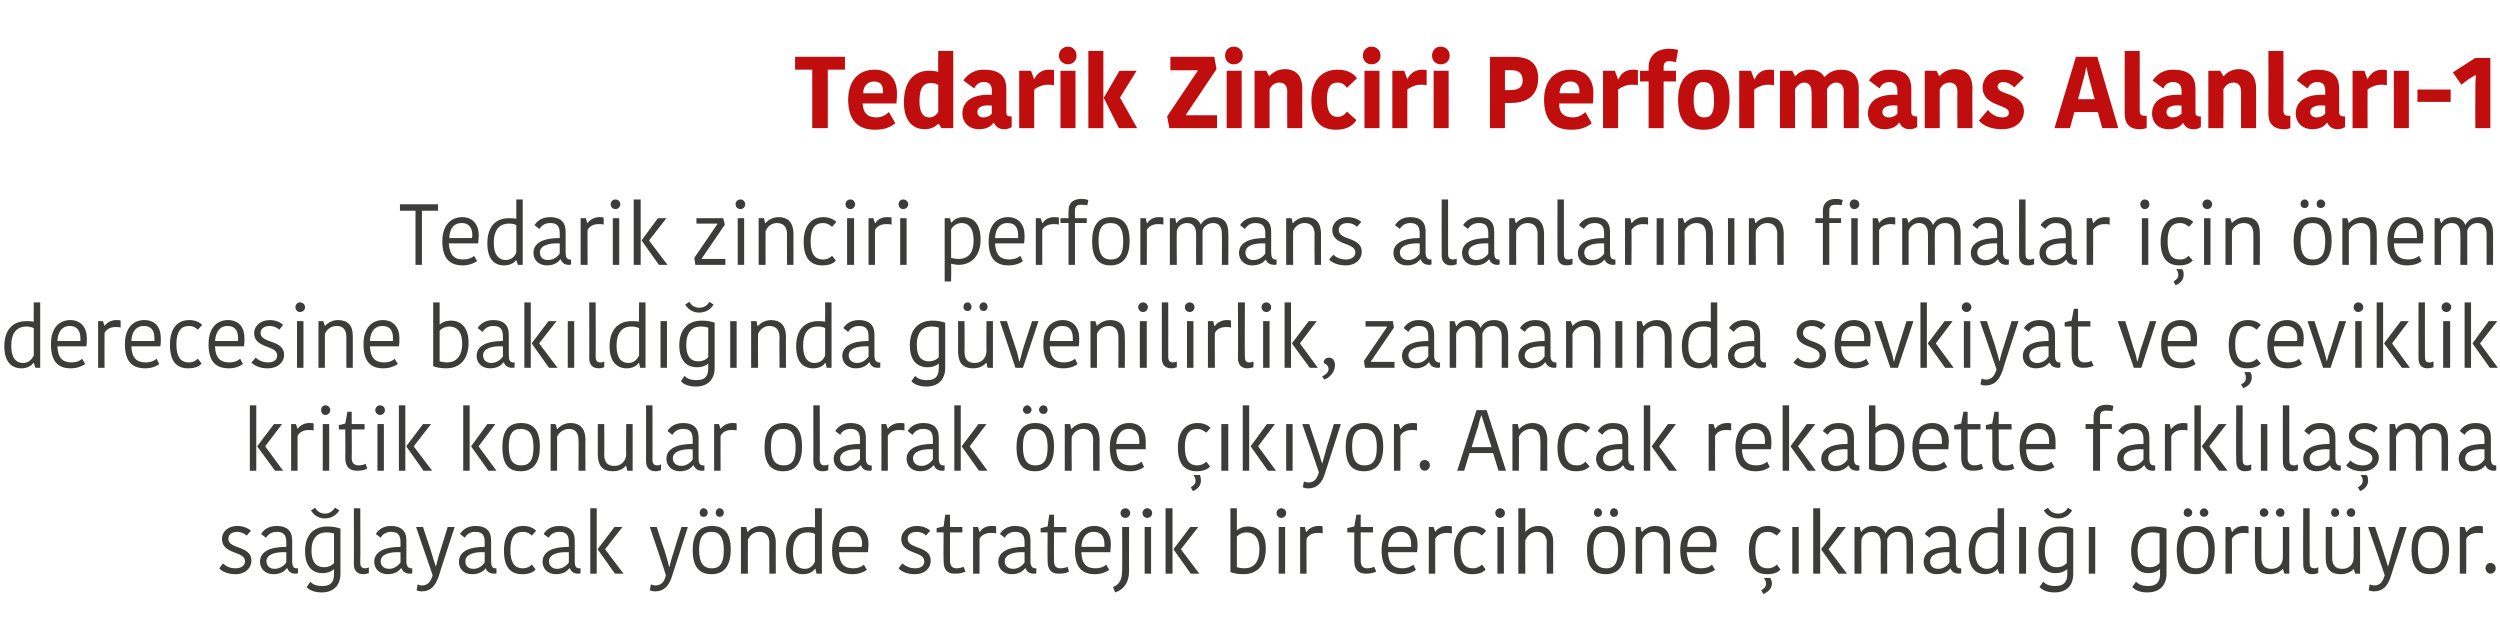 <?xml version="1.0" standalone="no"?><!DOCTYPE svg PUBLIC "-//W3C//DTD SVG 1.1//EN" "http://www.w3.org/Graphics/SVG/1.1/DTD/svg11.dtd"><svg xmlns="http://www.w3.org/2000/svg" version="1.1" width="466.3px" height="119.6px" viewBox="0 -4 466.3 119.6" style="top:-4px">  <desc>Tedarik Zinciri Performans Alanlar 1 Tedarik zinciri performans alanlar n n firmalar i in nem derecesine bak ld n...</desc>  <defs/>  <g id="Polygon30225">    <path d="M 41.4 96.5 C 41.4 95.3 42.4 94.1 44.3 94.1 C 45.3 94.1 46.3 94.5 46.8 95 C 46.8 95 46 95.9 46 95.9 C 45.6 95.5 44.9 95.2 44.3 95.2 C 43.1 95.2 42.6 95.8 42.6 96.5 C 42.6 98.5 46.9 97.7 46.9 100.6 C 46.9 101.8 45.9 103.1 43.9 103.1 C 42.5 103.1 41.4 102.6 40.9 102 C 40.9 102 41.6 101.1 41.6 101.1 C 42.1 101.6 42.9 102 43.9 102 C 45.1 102 45.7 101.4 45.7 100.7 C 45.7 98.7 41.4 99.5 41.4 96.5 Z M 53.4 99 C 51.3 98.9 49.7 99.4 49.7 100.7 C 49.7 101.5 50.3 102.1 51.2 102.1 C 52.2 102.1 53 101.5 53.4 100.9 C 53.4 100.9 53.4 99 53.4 99 Z M 54.5 96.8 C 54.5 96.8 54.5 100.7 54.5 100.7 C 54.5 101.5 54.7 102 55.3 102 C 55.33 102.02 55.6 102 55.6 102 C 55.6 102 55.55 102.93 55.6 102.9 C 55.4 103 55.3 103 55.1 103 C 54.3 103 53.8 102.6 53.6 102 C 53.6 102 53.5 102 53.5 102 C 53.1 102.5 52.4 103.1 51 103.1 C 49.4 103.1 48.5 102 48.5 100.8 C 48.5 98.9 50.3 98 53.4 98 C 53.4 98 53.4 97.1 53.4 97.1 C 53.4 95.6 52.7 95.2 51.6 95.2 C 50.4 95.2 49.9 95.9 49.6 96.3 C 49.6 96.3 48.7 95.6 48.7 95.6 C 49 95.1 49.8 94.1 51.6 94.1 C 53.4 94.1 54.5 94.9 54.5 96.8 Z M 63.5 103 C 63.5 105.3 62.1 106.5 60 106.5 C 58.4 106.5 57.5 105.9 57.2 105.5 C 57.2 105.5 57.9 104.5 57.9 104.5 C 58.3 105 59 105.3 60.1 105.3 C 61.7 105.3 62.3 104.6 62.3 103 C 62.3 103.03 62.3 102.2 62.3 102.2 C 62.3 102.2 62.23 102.23 62.2 102.2 C 62 102.5 61.2 102.9 60.1 102.9 C 58.4 102.9 56.9 101.8 56.9 98.8 C 56.9 96.1 58.2 94.2 61.1 94.2 C 62.1 94.2 63 94.4 63.5 94.6 C 63.5 94.6 63.5 103 63.5 103 Z M 60.9 95.3 C 59.2 95.3 58.1 96.4 58.1 98.7 C 58.1 101.2 59.3 101.8 60.5 101.8 C 61.2 101.8 61.9 101.5 62.3 101 C 62.3 101 62.3 95.5 62.3 95.5 C 61.9 95.4 61.4 95.3 60.9 95.3 Z M 63.3 91.2 C 63.3 91.2 62.5 90.7 62.5 90.7 C 62.3 90.9 61.8 91.8 60.6 91.8 C 59.4 91.8 58.9 90.9 58.8 90.7 C 58.8 90.7 58 91.2 58 91.2 C 58.2 91.5 58.9 92.7 60.6 92.7 C 62.3 92.7 63.1 91.5 63.3 91.2 Z M 67.2 90.8 C 67.2 90.8 67.24 100.9 67.2 100.9 C 67.2 101.7 67.5 102 68.1 102 C 68.4 102 68.7 101.9 68.8 101.8 C 68.8 101.8 68.8 102.9 68.8 102.9 C 68.5 103 68.1 103.1 67.8 103.1 C 66.6 103.1 66 102.4 66 101.2 C 66.03 101.23 66 90.8 66 90.8 L 67.2 90.8 Z M 74.7 99 C 72.6 98.9 71 99.4 71 100.7 C 71 101.5 71.6 102.1 72.6 102.1 C 73.5 102.1 74.3 101.5 74.7 100.9 C 74.7 100.9 74.7 99 74.7 99 Z M 75.8 96.8 C 75.8 96.8 75.8 100.7 75.8 100.7 C 75.8 101.5 76.1 102 76.7 102 C 76.66 102.02 76.9 102 76.9 102 C 76.9 102 76.88 102.93 76.9 102.9 C 76.8 103 76.6 103 76.4 103 C 75.6 103 75.1 102.6 74.9 102 C 74.9 102 74.8 102 74.8 102 C 74.4 102.5 73.7 103.1 72.3 103.1 C 70.7 103.1 69.8 102 69.8 100.8 C 69.8 98.9 71.7 98 74.7 98 C 74.7 98 74.7 97.1 74.7 97.1 C 74.7 95.6 74 95.2 72.9 95.2 C 71.8 95.2 71.2 95.9 71 96.3 C 71 96.3 70.1 95.6 70.1 95.6 C 70.4 95.1 71.2 94.1 72.9 94.1 C 74.7 94.1 75.8 94.9 75.8 96.8 Z M 77.9 105 C 78.1 105.1 78.4 105.2 78.7 105.2 C 79.7 105.2 80.3 104.6 80.7 103.3 C 80.69 103.27 77.6 94.3 77.6 94.3 L 78.9 94.3 C 78.9 94.3 80.3 98.53 80.3 98.5 C 80.8 100.1 81 100.9 81.3 101.7 C 81.3 101.7 81.3 101.7 81.3 101.7 C 81.5 101.1 81.6 100.3 82.2 98.5 C 82.19 98.53 83.5 94.3 83.5 94.3 L 84.8 94.3 C 84.8 94.3 81.77 103.57 81.8 103.6 C 81.2 105.2 80.4 106.3 78.7 106.3 C 78.2 106.3 77.9 106.2 77.7 106.1 C 77.7 106.1 77.9 105 77.9 105 Z M 90.4 99 C 88.4 98.9 86.8 99.4 86.8 100.7 C 86.8 101.5 87.3 102.1 88.3 102.1 C 89.3 102.1 90 101.5 90.4 100.9 C 90.4 100.9 90.4 99 90.4 99 Z M 91.6 96.8 C 91.6 96.8 91.6 100.7 91.6 100.7 C 91.6 101.5 91.8 102 92.4 102 C 92.4 102.02 92.6 102 92.6 102 C 92.6 102 92.62 102.93 92.6 102.9 C 92.5 103 92.3 103 92.2 103 C 91.3 103 90.8 102.6 90.6 102 C 90.6 102 90.6 102 90.6 102 C 90.2 102.5 89.5 103.1 88 103.1 C 86.4 103.1 85.6 102 85.6 100.8 C 85.6 98.9 87.4 98 90.4 98 C 90.4 98 90.4 97.1 90.4 97.1 C 90.4 95.6 89.8 95.2 88.6 95.2 C 87.5 95.2 86.9 95.9 86.7 96.3 C 86.7 96.3 85.8 95.6 85.8 95.6 C 86.1 95.1 86.9 94.1 88.7 94.1 C 90.5 94.1 91.6 94.9 91.6 96.8 Z M 97.6 94.1 C 99 94.1 99.7 94.7 100 95 C 100 95 99.2 95.9 99.2 95.9 C 98.9 95.6 98.4 95.2 97.5 95.2 C 96.1 95.2 95.2 96.1 95.2 98.6 C 95.2 101.1 96.1 102 97.5 102 C 98.3 102 98.8 101.7 99.2 101.3 C 99.2 101.3 99.9 102.2 99.9 102.2 C 99.6 102.6 98.9 103.1 97.4 103.1 C 95.3 103.1 94 101.9 94 98.7 C 94 95.5 95.5 94.1 97.6 94.1 Z M 106.1 99 C 104 98.9 102.4 99.4 102.4 100.7 C 102.4 101.5 103 102.1 103.9 102.1 C 104.9 102.1 105.7 101.5 106.1 100.9 C 106.1 100.9 106.1 99 106.1 99 Z M 107.2 96.8 C 107.2 96.8 107.2 100.7 107.2 100.7 C 107.2 101.5 107.4 102 108 102 C 108.03 102.02 108.3 102 108.3 102 C 108.3 102 108.25 102.93 108.3 102.9 C 108.1 103 108 103 107.8 103 C 107 103 106.5 102.6 106.3 102 C 106.3 102 106.2 102 106.2 102 C 105.8 102.5 105.1 103.1 103.7 103.1 C 102.1 103.1 101.2 102 101.2 100.8 C 101.2 98.9 103 98 106.1 98 C 106.1 98 106.1 97.1 106.1 97.1 C 106.1 95.6 105.4 95.2 104.3 95.2 C 103.1 95.2 102.6 95.9 102.3 96.3 C 102.3 96.3 101.4 95.6 101.4 95.6 C 101.7 95.1 102.5 94.1 104.3 94.1 C 106.1 94.1 107.2 94.9 107.2 96.8 Z M 111.3 103 L 110.1 103 L 110.1 90.8 L 111.3 90.8 L 111.3 103 Z M 111.5 98.4 L 114.6 94.3 L 116.1 94.3 L 112.9 98.4 L 112.9 98.5 L 116.3 103 L 114.7 103 L 111.5 98.5 L 111.5 98.4 Z M 121.4 105 C 121.6 105.1 122 105.2 122.2 105.2 C 123.3 105.2 123.9 104.6 124.2 103.3 C 124.25 103.27 121.2 94.3 121.2 94.3 L 122.5 94.3 C 122.5 94.3 123.86 98.53 123.9 98.5 C 124.4 100.1 124.6 100.9 124.8 101.7 C 124.8 101.7 124.9 101.7 124.9 101.7 C 125 101.1 125.2 100.3 125.8 98.5 C 125.75 98.53 127.1 94.3 127.1 94.3 L 128.3 94.3 C 128.3 94.3 125.33 103.57 125.3 103.6 C 124.8 105.2 123.9 106.3 122.2 106.3 C 121.8 106.3 121.4 106.2 121.2 106.1 C 121.2 106.1 121.4 105 121.4 105 Z M 132.8 102 C 134.4 102 135 100.9 135 98.6 C 135 96.3 134.3 95.2 132.7 95.2 C 131.1 95.2 130.4 96.3 130.4 98.5 C 130.4 100.9 131.1 102 132.8 102 Z M 129.2 98.6 C 129.2 95.9 130.2 94.1 132.8 94.1 C 135.4 94.1 136.3 95.9 136.3 98.5 C 136.3 101.2 135.3 103.1 132.7 103.1 C 130.1 103.1 129.2 101.3 129.2 98.6 Z M 131.2 90.8 C 131.7 90.8 132 91.2 132 91.6 C 132 92.1 131.7 92.4 131.2 92.4 C 130.8 92.4 130.5 92.1 130.5 91.6 C 130.5 91.2 130.8 90.8 131.2 90.8 Z M 134.2 90.8 C 134.7 90.8 135 91.2 135 91.6 C 135 92.1 134.7 92.4 134.2 92.4 C 133.8 92.4 133.5 92.1 133.5 91.6 C 133.5 91.2 133.8 90.8 134.2 90.8 Z M 144.7 103 L 143.5 103 C 143.5 103 143.47 97.25 143.5 97.3 C 143.5 95.9 142.8 95.2 141.6 95.2 C 140.6 95.2 139.8 95.9 139.5 96.7 C 139.47 96.74 139.5 103 139.5 103 L 138.2 103 L 138.2 94.3 L 139.2 94.3 L 139.4 95.2 C 139.4 95.2 139.49 95.17 139.5 95.2 C 139.7 94.9 140.6 94.1 141.9 94.1 C 143.6 94.1 144.6 95 144.7 97 C 144.69 96.96 144.7 103 144.7 103 Z M 152 90.8 L 153.3 90.8 L 153.3 103 L 152.3 103 L 152.1 102.1 C 152.1 102.1 152.02 102.08 152 102.1 C 151.7 102.6 150.9 103.1 149.8 103.1 C 147.9 103.1 146.6 101.8 146.6 99 C 146.6 95.8 148.3 94.3 150.7 94.3 C 151.2 94.3 151.7 94.3 152 94.4 C 152.05 94.4 152 90.8 152 90.8 Z M 152 100.7 C 152 100.7 152 95.6 152 95.6 C 151.7 95.4 151.1 95.3 150.7 95.3 C 148.9 95.3 147.9 96.5 147.9 98.9 C 147.9 101.3 148.9 102.1 150.1 102.1 C 151.1 102.1 151.7 101.5 152 100.7 Z M 161.7 102.3 C 161.1 102.7 160.2 103.1 159 103.1 C 156.6 103.1 155.2 101.8 155.2 98.6 C 155.2 95.4 157 94.1 158.9 94.1 C 160.9 94.1 162 95.5 162 97.5 C 162 98 161.9 98.5 161.9 99 C 161.9 99 156.5 99 156.5 99 C 156.6 101.2 157.4 102 159.2 102 C 160 102 160.8 101.7 161.1 101.3 C 161.1 101.3 161.7 102.3 161.7 102.3 Z M 156.5 98 C 156.5 98 160.7 98 160.7 98 C 160.8 97.8 160.8 97.6 160.8 97.5 C 160.8 96 160.1 95.2 158.8 95.2 C 157.6 95.2 156.6 95.9 156.5 98 Z M 168.1 96.5 C 168.1 95.3 169.2 94.1 171 94.1 C 172.1 94.1 173 94.5 173.5 95 C 173.5 95 172.7 95.9 172.7 95.9 C 172.4 95.5 171.7 95.2 171 95.2 C 169.8 95.2 169.3 95.8 169.3 96.5 C 169.3 98.5 173.6 97.7 173.6 100.6 C 173.6 101.8 172.7 103.1 170.6 103.1 C 169.2 103.1 168.1 102.6 167.6 102 C 167.6 102 168.3 101.1 168.3 101.1 C 168.9 101.6 169.7 102 170.7 102 C 171.9 102 172.4 101.4 172.4 100.7 C 172.4 98.7 168.1 99.5 168.1 96.5 Z M 176 100.6 C 175.96 100.64 176 95.3 176 95.3 L 174.7 95.3 L 174.7 94.5 L 176 94.2 L 176.3 92 L 177.2 92 L 177.2 94.3 L 179.5 94.3 L 179.5 95.3 L 177.2 95.3 C 177.2 95.3 177.17 100.58 177.2 100.6 C 177.2 101.6 177.7 102 178.4 102 C 179.1 102 179.5 101.8 179.7 101.7 C 179.7 101.7 180.1 102.6 180.1 102.6 C 179.7 102.8 179.2 103 178.1 103 C 176.7 103 176 102.3 176 100.6 Z M 185.8 95.5 C 185.5 95.4 185.1 95.4 184.8 95.4 C 184 95.4 183.1 95.7 182.7 96.5 C 182.72 96.48 182.7 103 182.7 103 L 181.5 103 L 181.5 94.3 L 182.4 94.3 L 182.7 95.2 C 182.7 95.2 182.76 95.22 182.8 95.2 C 183.1 94.6 183.9 94.1 184.9 94.1 C 185.3 94.1 185.6 94.1 185.8 94.2 C 185.8 94.2 185.8 95.5 185.8 95.5 Z M 191.1 99 C 189.1 98.9 187.4 99.4 187.4 100.7 C 187.4 101.5 188 102.1 189 102.1 C 189.9 102.1 190.7 101.5 191.1 100.9 C 191.1 100.9 191.1 99 191.1 99 Z M 192.2 96.8 C 192.2 96.8 192.2 100.7 192.2 100.7 C 192.2 101.5 192.5 102 193.1 102 C 193.07 102.02 193.3 102 193.3 102 C 193.3 102 193.29 102.93 193.3 102.9 C 193.2 103 193 103 192.8 103 C 192 103 191.5 102.6 191.3 102 C 191.3 102 191.2 102 191.2 102 C 190.8 102.5 190.1 103.1 188.7 103.1 C 187.1 103.1 186.2 102 186.2 100.8 C 186.2 98.9 188.1 98 191.1 98 C 191.1 98 191.1 97.1 191.1 97.1 C 191.1 95.6 190.4 95.2 189.3 95.2 C 188.2 95.2 187.6 95.9 187.4 96.3 C 187.4 96.3 186.5 95.6 186.5 95.6 C 186.8 95.1 187.6 94.1 189.3 94.1 C 191.2 94.1 192.2 94.9 192.2 96.8 Z M 195.4 100.6 C 195.36 100.64 195.4 95.3 195.4 95.3 L 194.1 95.3 L 194.1 94.5 L 195.4 94.2 L 195.7 92 L 196.6 92 L 196.6 94.3 L 198.9 94.3 L 198.9 95.3 L 196.6 95.3 C 196.6 95.3 196.56 100.58 196.6 100.6 C 196.6 101.6 197 102 197.8 102 C 198.5 102 198.9 101.8 199.1 101.7 C 199.1 101.7 199.4 102.6 199.4 102.6 C 199.1 102.8 198.6 103 197.5 103 C 196.1 103 195.4 102.3 195.4 100.6 Z M 206.9 102.3 C 206.3 102.7 205.4 103.1 204.2 103.1 C 201.8 103.1 200.5 101.8 200.5 98.6 C 200.5 95.4 202.2 94.1 204.1 94.1 C 206.1 94.1 207.2 95.5 207.2 97.5 C 207.2 98 207.1 98.5 207.1 99 C 207.1 99 201.7 99 201.7 99 C 201.8 101.2 202.6 102 204.4 102 C 205.2 102 206 101.7 206.3 101.3 C 206.3 101.3 206.9 102.3 206.9 102.3 Z M 201.7 98 C 201.7 98 206 98 206 98 C 206 97.8 206 97.6 206 97.5 C 206 96 205.3 95.2 204 95.2 C 202.9 95.2 201.8 95.9 201.7 98 Z M 207.6 105.5 C 208.5 105.1 209.3 104.5 209.3 102.4 C 209.34 102.39 209.3 94.3 209.3 94.3 L 210.6 94.3 C 210.6 94.3 210.56 102.42 210.6 102.4 C 210.6 104.8 209.5 106 208 106.5 C 208 106.5 207.6 105.5 207.6 105.5 Z M 209.9 90.8 C 210.4 90.8 210.8 91.2 210.8 91.7 C 210.8 92.2 210.4 92.6 209.9 92.6 C 209.4 92.6 209 92.2 209 91.7 C 209 91.2 209.4 90.8 209.9 90.8 Z M 213.5 94.3 L 214.7 94.3 L 214.7 103 L 213.5 103 L 213.5 94.3 Z M 214 90.8 C 214.5 90.8 214.9 91.2 214.9 91.7 C 214.9 92.2 214.5 92.6 214 92.6 C 213.5 92.6 213.1 92.2 213.1 91.7 C 213.1 91.2 213.5 90.8 214 90.8 Z M 218.7 103 L 217.4 103 L 217.4 90.8 L 218.7 90.8 L 218.7 103 Z M 218.9 98.4 L 222 94.3 L 223.5 94.3 L 220.3 98.4 L 220.3 98.5 L 223.7 103 L 222.1 103 L 218.9 98.5 L 218.9 98.4 Z M 229.5 90.8 L 230.7 90.8 L 230.7 94.9 C 230.7 94.9 230.78 94.85 230.8 94.9 C 231 94.6 231.8 94.2 232.8 94.2 C 234.6 94.2 236.1 95.4 236.1 98.3 C 236.1 101.2 234.7 103.1 231.9 103.1 C 230.8 103.1 230 102.9 229.5 102.7 C 229.51 102.66 229.5 90.8 229.5 90.8 Z M 234.9 98.5 C 234.9 96 233.7 95.3 232.5 95.3 C 231.8 95.3 231.1 95.6 230.7 96.1 C 230.7 96.1 230.7 101.8 230.7 101.8 C 231.1 101.9 231.6 102 232.1 102 C 233.8 102 234.9 100.9 234.9 98.5 Z M 238.5 94.3 L 239.7 94.3 L 239.7 103 L 238.5 103 L 238.5 94.3 Z M 239 90.8 C 239.5 90.8 239.9 91.2 239.9 91.7 C 239.9 92.2 239.5 92.6 239 92.6 C 238.5 92.6 238.1 92.2 238.1 91.7 C 238.1 91.2 238.5 90.8 239 90.8 Z M 246.7 95.5 C 246.4 95.4 246.1 95.4 245.8 95.4 C 244.9 95.4 244.1 95.7 243.7 96.5 C 243.66 96.48 243.7 103 243.7 103 L 242.5 103 L 242.5 94.3 L 243.4 94.3 L 243.6 95.2 C 243.6 95.2 243.71 95.22 243.7 95.2 C 244.1 94.6 244.9 94.1 245.9 94.1 C 246.3 94.1 246.5 94.1 246.7 94.2 C 246.7 94.2 246.7 95.5 246.7 95.5 Z M 252.6 100.6 C 252.59 100.64 252.6 95.3 252.6 95.3 L 251.3 95.3 L 251.3 94.5 L 252.6 94.2 L 253 92 L 253.8 92 L 253.8 94.3 L 256.1 94.3 L 256.1 95.3 L 253.8 95.3 C 253.8 95.3 253.79 100.58 253.8 100.6 C 253.8 101.6 254.3 102 255 102 C 255.7 102 256.1 101.8 256.3 101.7 C 256.3 101.7 256.7 102.6 256.7 102.6 C 256.3 102.8 255.8 103 254.8 103 C 253.4 103 252.6 102.3 252.6 100.6 Z M 264.1 102.3 C 263.5 102.7 262.7 103.1 261.4 103.1 C 259 103.1 257.7 101.8 257.7 98.6 C 257.7 95.4 259.4 94.1 261.3 94.1 C 263.3 94.1 264.4 95.5 264.4 97.5 C 264.4 98 264.4 98.5 264.3 99 C 264.3 99 258.9 99 258.9 99 C 259 101.2 259.9 102 261.6 102 C 262.4 102 263.2 101.7 263.6 101.3 C 263.6 101.3 264.1 102.3 264.1 102.3 Z M 258.9 98 C 258.9 98 263.2 98 263.2 98 C 263.2 97.8 263.2 97.6 263.2 97.5 C 263.2 96 262.6 95.2 261.2 95.2 C 260.1 95.2 259 95.9 258.9 98 Z M 270.8 95.5 C 270.4 95.4 270.1 95.4 269.8 95.4 C 269 95.4 268.1 95.7 267.7 96.5 C 267.7 96.48 267.7 103 267.7 103 L 266.5 103 L 266.5 94.3 L 267.4 94.3 L 267.7 95.2 C 267.7 95.2 267.75 95.22 267.7 95.2 C 268.1 94.6 268.9 94.1 269.9 94.1 C 270.3 94.1 270.6 94.1 270.8 94.2 C 270.8 94.2 270.8 95.5 270.8 95.5 Z M 274.8 94.1 C 276.2 94.1 276.9 94.7 277.2 95 C 277.2 95 276.4 95.9 276.4 95.9 C 276.1 95.6 275.6 95.2 274.7 95.2 C 273.3 95.2 272.4 96.1 272.4 98.6 C 272.4 101.1 273.3 102 274.7 102 C 275.5 102 276 101.7 276.4 101.3 C 276.4 101.3 277.1 102.2 277.1 102.2 C 276.8 102.6 276.1 103.1 274.6 103.1 C 272.5 103.1 271.2 101.9 271.2 98.7 C 271.2 95.5 272.7 94.1 274.8 94.1 Z M 279.3 94.3 L 280.5 94.3 L 280.5 103 L 279.3 103 L 279.3 94.3 Z M 279.8 90.8 C 280.3 90.8 280.7 91.2 280.7 91.7 C 280.7 92.2 280.3 92.6 279.8 92.6 C 279.3 92.6 278.9 92.2 278.9 91.7 C 278.9 91.2 279.3 90.8 279.8 90.8 Z M 289.7 96.9 C 289.68 96.95 289.7 103 289.7 103 L 288.5 103 C 288.5 103 288.46 97.14 288.5 97.1 C 288.5 96.1 287.9 95.2 286.7 95.2 C 285.6 95.2 284.8 96 284.5 96.8 C 284.46 96.75 284.5 103 284.5 103 L 283.2 103 L 283.2 90.8 L 284.5 90.8 L 284.5 95.2 C 284.5 95.2 284.53 95.22 284.5 95.2 C 284.8 94.9 285.5 94.1 287 94.1 C 288.6 94.1 289.7 95.2 289.7 96.9 Z M 299.6 102 C 301.2 102 301.8 100.9 301.8 98.6 C 301.8 96.3 301.1 95.2 299.5 95.2 C 297.9 95.2 297.2 96.3 297.2 98.5 C 297.2 100.9 297.9 102 299.6 102 Z M 296 98.6 C 296 95.9 297 94.1 299.6 94.1 C 302.2 94.1 303.1 95.9 303.1 98.5 C 303.1 101.2 302.1 103.1 299.5 103.1 C 296.9 103.1 296 101.3 296 98.6 Z M 298 90.8 C 298.5 90.8 298.8 91.2 298.8 91.6 C 298.8 92.1 298.5 92.4 298 92.4 C 297.6 92.4 297.3 92.1 297.3 91.6 C 297.3 91.2 297.6 90.8 298 90.8 Z M 301 90.8 C 301.5 90.8 301.8 91.2 301.8 91.6 C 301.8 92.1 301.5 92.4 301 92.4 C 300.6 92.4 300.3 92.1 300.3 91.6 C 300.3 91.2 300.6 90.8 301 90.8 Z M 311.5 103 L 310.3 103 C 310.3 103 310.27 97.25 310.3 97.3 C 310.3 95.9 309.6 95.2 308.4 95.2 C 307.4 95.2 306.6 95.9 306.3 96.7 C 306.27 96.74 306.3 103 306.3 103 L 305.1 103 L 305.1 94.3 L 306 94.3 L 306.2 95.2 C 306.2 95.2 306.29 95.17 306.3 95.2 C 306.5 94.9 307.4 94.1 308.7 94.1 C 310.4 94.1 311.4 95 311.5 97 C 311.5 96.96 311.5 103 311.5 103 Z M 319.9 102.3 C 319.3 102.7 318.4 103.1 317.2 103.1 C 314.8 103.1 313.4 101.8 313.4 98.6 C 313.4 95.4 315.2 94.1 317.1 94.1 C 319.1 94.1 320.2 95.5 320.2 97.5 C 320.2 98 320.1 98.5 320.1 99 C 320.1 99 314.6 99 314.6 99 C 314.8 101.2 315.6 102 317.3 102 C 318.2 102 319 101.7 319.3 101.3 C 319.3 101.3 319.9 102.3 319.9 102.3 Z M 314.7 98 C 314.7 98 318.9 98 318.9 98 C 319 97.8 319 97.6 319 97.5 C 319 96 318.3 95.2 317 95.2 C 315.8 95.2 314.8 95.9 314.7 98 Z M 329.8 94.1 C 331.1 94.1 331.9 94.7 332.2 95 C 332.2 95 331.4 95.9 331.4 95.9 C 331 95.6 330.5 95.2 329.7 95.2 C 328.3 95.2 327.4 96.1 327.4 98.6 C 327.4 101.1 328.3 102 329.7 102 C 330.5 102 331 101.7 331.4 101.3 C 331.4 101.3 332.1 102.2 332.1 102.2 C 331.8 102.6 331.1 103.1 329.6 103.1 C 327.5 103.1 326.2 101.9 326.2 98.7 C 326.2 95.5 327.7 94.1 329.8 94.1 Z M 328.9 106.8 C 328.9 106.8 328.5 106.1 328.5 106.1 C 329.2 105.7 329.4 105.3 329.4 104.9 C 329.4 104.4 329.2 104.1 329 103.8 C 329.04 103.84 329 103.8 329 103.8 C 329 103.8 330.17 103.78 330.2 103.8 C 330.3 104 330.5 104.4 330.5 104.8 C 330.5 105.5 330.1 106.3 328.9 106.8 Z M 334.3 94.3 L 335.5 94.3 L 335.5 103 L 334.3 103 L 334.3 94.3 Z M 339.5 103 L 338.2 103 L 338.2 90.8 L 339.5 90.8 L 339.5 103 Z M 339.7 98.4 L 342.7 94.3 L 344.3 94.3 L 341.1 98.4 L 341.1 98.5 L 344.5 103 L 342.9 103 L 339.7 98.5 L 339.7 98.4 Z M 354.2 94.1 C 355.9 94.1 356.8 95.1 356.8 97 C 356.84 96.96 356.8 103 356.8 103 L 355.6 103 C 355.6 103 355.63 97.22 355.6 97.2 C 355.6 95.9 355 95.2 354 95.2 C 352.9 95.2 352.2 95.9 352 96.6 C 352 96.64 352 103 352 103 L 350.8 103 C 350.8 103 350.77 97.31 350.8 97.3 C 350.8 95.9 350.2 95.2 349.1 95.2 C 348 95.2 347.3 96 347.2 96.7 C 347.15 96.74 347.2 103 347.2 103 L 345.9 103 L 345.9 94.3 L 346.9 94.3 L 347.1 95.2 C 347.1 95.2 347.18 95.19 347.2 95.2 C 347.4 94.8 348.1 94.1 349.4 94.1 C 350.7 94.1 351.3 94.7 351.7 95.5 C 351.7 95.5 351.7 95.5 351.7 95.5 C 352 94.8 352.9 94.1 354.2 94.1 Z M 363.6 99 C 361.6 98.9 360 99.4 360 100.7 C 360 101.5 360.5 102.1 361.5 102.1 C 362.5 102.1 363.3 101.5 363.6 100.9 C 363.6 100.9 363.6 99 363.6 99 Z M 364.8 96.8 C 364.8 96.8 364.8 100.7 364.8 100.7 C 364.8 101.5 365 102 365.6 102 C 365.61 102.02 365.8 102 365.8 102 C 365.8 102 365.83 102.93 365.8 102.9 C 365.7 103 365.5 103 365.4 103 C 364.5 103 364 102.6 363.8 102 C 363.8 102 363.8 102 363.8 102 C 363.4 102.5 362.7 103.1 361.2 103.1 C 359.6 103.1 358.8 102 358.8 100.8 C 358.8 98.9 360.6 98 363.6 98 C 363.6 98 363.6 97.1 363.6 97.1 C 363.6 95.6 363 95.2 361.8 95.2 C 360.7 95.2 360.1 95.9 359.9 96.3 C 359.9 96.3 359 95.6 359 95.6 C 359.3 95.1 360.1 94.1 361.9 94.1 C 363.7 94.1 364.8 94.9 364.8 96.8 Z M 372.6 90.8 L 373.8 90.8 L 373.8 103 L 372.9 103 L 372.6 102.1 C 372.6 102.1 372.55 102.08 372.6 102.1 C 372.2 102.6 371.4 103.1 370.3 103.1 C 368.4 103.1 367.2 101.8 367.2 99 C 367.2 95.8 368.8 94.3 371.2 94.3 C 371.7 94.3 372.2 94.3 372.6 94.4 C 372.58 94.4 372.6 90.8 372.6 90.8 Z M 372.6 100.7 C 372.6 100.7 372.6 95.6 372.6 95.6 C 372.3 95.4 371.7 95.3 371.3 95.3 C 369.4 95.3 368.4 96.5 368.4 98.9 C 368.4 101.3 369.5 102.1 370.6 102.1 C 371.6 102.1 372.3 101.5 372.6 100.7 Z M 376.6 94.3 L 377.9 94.3 L 377.9 103 L 376.6 103 L 376.6 94.3 Z M 386.7 103 C 386.7 105.3 385.4 106.5 383.2 106.5 C 381.6 106.5 380.8 105.9 380.4 105.5 C 380.4 105.5 381.1 104.5 381.1 104.5 C 381.6 105 382.2 105.3 383.4 105.3 C 384.9 105.3 385.6 104.6 385.6 103 C 385.55 103.03 385.6 102.2 385.6 102.2 C 385.6 102.2 385.49 102.23 385.5 102.2 C 385.2 102.5 384.5 102.9 383.4 102.9 C 381.6 102.9 380.2 101.8 380.2 98.8 C 380.2 96.1 381.5 94.2 384.3 94.2 C 385.4 94.2 386.2 94.4 386.7 94.6 C 386.7 94.6 386.7 103 386.7 103 Z M 384.1 95.3 C 382.5 95.3 381.4 96.4 381.4 98.7 C 381.4 101.2 382.5 101.8 383.7 101.8 C 384.4 101.8 385.1 101.5 385.5 101 C 385.5 101 385.5 95.5 385.5 95.5 C 385.2 95.4 384.7 95.3 384.1 95.3 Z M 386.5 91.2 C 386.5 91.2 385.7 90.7 385.7 90.7 C 385.6 90.9 385.1 91.8 383.9 91.8 C 382.6 91.8 382.1 90.9 382 90.7 C 382 90.7 381.2 91.2 381.2 91.2 C 381.4 91.5 382.1 92.7 383.9 92.7 C 385.6 92.7 386.3 91.5 386.5 91.2 Z M 389.6 94.3 L 390.8 94.3 L 390.8 103 L 389.6 103 L 389.6 94.3 Z M 404.1 103 C 404.1 105.3 402.7 106.5 400.5 106.5 C 398.9 106.5 398.1 105.9 397.7 105.5 C 397.7 105.5 398.4 104.5 398.4 104.5 C 398.9 105 399.5 105.3 400.7 105.3 C 402.2 105.3 402.9 104.6 402.9 103 C 402.86 103.03 402.9 102.2 402.9 102.2 C 402.9 102.2 402.8 102.23 402.8 102.2 C 402.5 102.5 401.8 102.9 400.7 102.9 C 399 102.9 397.5 101.8 397.5 98.8 C 397.5 96.1 398.8 94.2 401.6 94.2 C 402.7 94.2 403.5 94.4 404.1 94.6 C 404.1 94.6 404.1 103 404.1 103 Z M 401.4 95.3 C 399.8 95.3 398.7 96.4 398.7 98.7 C 398.7 101.2 399.8 101.8 401 101.8 C 401.7 101.8 402.4 101.5 402.8 101 C 402.8 101 402.8 95.5 402.8 95.5 C 402.5 95.4 402 95.3 401.4 95.3 Z M 409.6 102 C 411.3 102 411.9 100.9 411.9 98.6 C 411.9 96.3 411.2 95.2 409.5 95.2 C 407.9 95.2 407.3 96.3 407.3 98.5 C 407.3 100.9 408 102 409.6 102 Z M 406 98.6 C 406 95.9 407 94.1 409.6 94.1 C 412.2 94.1 413.1 95.9 413.1 98.5 C 413.1 101.2 412.1 103.1 409.5 103.1 C 406.9 103.1 406 101.3 406 98.6 Z M 408.1 90.8 C 408.5 90.8 408.9 91.2 408.9 91.6 C 408.9 92.1 408.5 92.4 408.1 92.4 C 407.6 92.4 407.3 92.1 407.3 91.6 C 407.3 91.2 407.6 90.8 408.1 90.8 Z M 411.1 90.8 C 411.5 90.8 411.9 91.2 411.9 91.6 C 411.9 92.1 411.5 92.4 411.1 92.4 C 410.7 92.4 410.3 92.1 410.3 91.6 C 410.3 91.2 410.7 90.8 411.1 90.8 Z M 419.4 95.5 C 419.1 95.4 418.7 95.4 418.4 95.4 C 417.6 95.4 416.7 95.7 416.3 96.5 C 416.31 96.48 416.3 103 416.3 103 L 415.1 103 L 415.1 94.3 L 416 94.3 L 416.3 95.2 C 416.3 95.2 416.36 95.22 416.4 95.2 C 416.7 94.6 417.5 94.1 418.5 94.1 C 418.9 94.1 419.2 94.1 419.4 94.2 C 419.4 94.2 419.4 95.5 419.4 95.5 Z M 420.6 94.3 L 421.8 94.3 C 421.8 94.3 421.79 99.95 421.8 100 C 421.8 101.4 422.4 102.1 423.7 102.1 C 424.9 102.1 425.8 101.3 425.8 100 C 425.8 99.97 425.8 94.3 425.8 94.3 L 427 94.3 L 427 103 L 426.1 103 L 425.8 102.1 C 425.8 102.1 425.77 102.05 425.8 102.1 C 425.5 102.4 424.8 103.1 423.3 103.1 C 421.6 103.1 420.6 102.2 420.6 100.2 C 420.56 100.21 420.6 94.3 420.6 94.3 Z M 422.3 90.8 C 422.7 90.8 423.1 91.2 423.1 91.6 C 423.1 92.1 422.7 92.4 422.3 92.4 C 421.8 92.4 421.5 92.1 421.5 91.6 C 421.5 91.2 421.8 90.8 422.3 90.8 Z M 425.3 90.8 C 425.8 90.8 426.1 91.2 426.1 91.6 C 426.1 92.1 425.8 92.4 425.3 92.4 C 424.9 92.4 424.5 92.1 424.5 91.6 C 424.5 91.2 424.9 90.8 425.3 90.8 Z M 430.8 90.8 C 430.8 90.8 430.77 100.9 430.8 100.9 C 430.8 101.7 431 102 431.7 102 C 432 102 432.2 101.9 432.4 101.8 C 432.4 101.8 432.4 102.9 432.4 102.9 C 432.1 103 431.6 103.1 431.3 103.1 C 430.1 103.1 429.6 102.4 429.6 101.2 C 429.56 101.23 429.6 90.8 429.6 90.8 L 430.8 90.8 Z M 433.8 94.3 L 435 94.3 C 435 94.3 435 99.95 435 100 C 435 101.4 435.6 102.1 436.9 102.1 C 438.1 102.1 439 101.3 439 100 C 439.02 99.97 439 94.3 439 94.3 L 440.2 94.3 L 440.2 103 L 439.3 103 L 439 102.1 C 439 102.1 438.99 102.05 439 102.1 C 438.8 102.4 438 103.1 436.6 103.1 C 434.8 103.1 433.8 102.2 433.8 100.2 C 433.78 100.21 433.8 94.3 433.8 94.3 Z M 435.5 90.8 C 436 90.8 436.3 91.2 436.3 91.6 C 436.3 92.1 436 92.4 435.5 92.4 C 435.1 92.4 434.8 92.1 434.8 91.6 C 434.8 91.2 435.1 90.8 435.5 90.8 Z M 438.5 90.8 C 439 90.8 439.3 91.2 439.3 91.6 C 439.3 92.1 439 92.4 438.5 92.4 C 438.1 92.4 437.7 92.1 437.7 91.6 C 437.7 91.2 438.1 90.8 438.5 90.8 Z M 442 105 C 442.2 105.1 442.6 105.2 442.8 105.2 C 443.9 105.2 444.4 104.6 444.8 103.3 C 444.82 103.27 441.7 94.3 441.7 94.3 L 443 94.3 C 443 94.3 444.43 98.53 444.4 98.5 C 444.9 100.1 445.2 100.9 445.4 101.7 C 445.4 101.7 445.4 101.7 445.4 101.7 C 445.6 101.1 445.8 100.3 446.3 98.5 C 446.32 98.53 447.6 94.3 447.6 94.3 L 448.9 94.3 C 448.9 94.3 445.9 103.57 445.9 103.6 C 445.4 105.2 444.5 106.3 442.8 106.3 C 442.4 106.3 442 106.2 441.8 106.1 C 441.8 106.1 442 105 442 105 Z M 453.3 102 C 455 102 455.6 100.9 455.6 98.6 C 455.6 96.3 454.9 95.2 453.2 95.2 C 451.6 95.2 451 96.3 451 98.5 C 451 100.9 451.7 102 453.3 102 Z M 449.8 98.6 C 449.8 95.9 450.7 94.1 453.3 94.1 C 455.9 94.1 456.8 95.9 456.8 98.5 C 456.8 101.2 455.8 103.1 453.2 103.1 C 450.7 103.1 449.8 101.3 449.8 98.6 Z M 463.1 95.5 C 462.8 95.4 462.4 95.4 462.1 95.4 C 461.3 95.4 460.4 95.7 460 96.5 C 460.03 96.48 460 103 460 103 L 458.8 103 L 458.8 94.3 L 459.7 94.3 L 460 95.2 C 460 95.2 460.08 95.22 460.1 95.2 C 460.5 94.6 461.2 94.1 462.2 94.1 C 462.6 94.1 462.9 94.1 463.1 94.2 C 463.1 94.2 463.1 95.5 463.1 95.5 Z M 464.5 101 C 465.1 101 465.5 101.4 465.5 102 C 465.5 102.5 465.1 103 464.5 103 C 464 103 463.6 102.5 463.6 102 C 463.6 101.4 464 101 464.5 101 Z " stroke="none" fill="#3c3c3b"/>  </g>  <g id="Polygon30224">    <path d="M 47.8 83.8 L 46.6 83.8 L 46.6 71.6 L 47.8 71.6 L 47.8 83.8 Z M 48 79.2 L 51.1 75.1 L 52.6 75.1 L 49.5 79.2 L 49.5 79.3 L 52.8 83.8 L 51.3 83.8 L 48 79.3 L 48 79.2 Z M 58.5 76.3 C 58.2 76.2 57.9 76.2 57.6 76.2 C 56.8 76.2 55.9 76.5 55.5 77.3 C 55.49 77.28 55.5 83.8 55.5 83.8 L 54.3 83.8 L 54.3 75.1 L 55.2 75.1 L 55.5 76 C 55.5 76 55.54 76.02 55.5 76 C 55.9 75.4 56.7 74.9 57.7 74.9 C 58.1 74.9 58.4 74.9 58.5 75 C 58.5 75 58.5 76.3 58.5 76.3 Z M 60.2 75.1 L 61.4 75.1 L 61.4 83.8 L 60.2 83.8 L 60.2 75.1 Z M 60.7 71.6 C 61.2 71.6 61.6 72 61.6 72.5 C 61.6 73 61.2 73.4 60.7 73.4 C 60.2 73.4 59.9 73 59.9 72.5 C 59.9 72 60.2 71.6 60.7 71.6 Z M 64.4 81.4 C 64.43 81.44 64.4 76.1 64.4 76.1 L 63.2 76.1 L 63.2 75.3 L 64.4 75 L 64.8 72.8 L 65.6 72.8 L 65.6 75.1 L 68 75.1 L 68 76.1 L 65.6 76.1 C 65.6 76.1 65.64 81.38 65.6 81.4 C 65.6 82.4 66.1 82.8 66.9 82.8 C 67.6 82.8 68 82.6 68.2 82.5 C 68.2 82.5 68.5 83.4 68.5 83.4 C 68.2 83.6 67.6 83.8 66.6 83.8 C 65.2 83.8 64.4 83.1 64.4 81.4 Z M 70.4 75.1 L 71.6 75.1 L 71.6 83.8 L 70.4 83.8 L 70.4 75.1 Z M 70.9 71.6 C 71.4 71.6 71.8 72 71.8 72.5 C 71.8 73 71.4 73.4 70.9 73.4 C 70.4 73.4 70 73 70 72.5 C 70 72 70.4 71.6 70.9 71.6 Z M 75.6 83.8 L 74.4 83.8 L 74.4 71.6 L 75.6 71.6 L 75.6 83.8 Z M 75.8 79.2 L 78.9 75.1 L 80.4 75.1 L 77.2 79.2 L 77.2 79.3 L 80.6 83.8 L 79 83.8 L 75.8 79.3 L 75.8 79.2 Z M 87.6 83.8 L 86.4 83.8 L 86.4 71.6 L 87.6 71.6 L 87.6 83.8 Z M 87.9 79.2 L 90.9 75.1 L 92.4 75.1 L 89.3 79.2 L 89.3 79.3 L 92.6 83.8 L 91.1 83.8 L 87.9 79.3 L 87.9 79.2 Z M 97.2 82.8 C 98.9 82.8 99.5 81.7 99.5 79.4 C 99.5 77.1 98.8 76 97.1 76 C 95.5 76 94.9 77.1 94.9 79.3 C 94.9 81.7 95.6 82.8 97.2 82.8 Z M 93.7 79.4 C 93.7 76.7 94.6 74.9 97.2 74.9 C 99.8 74.9 100.7 76.7 100.7 79.3 C 100.7 82 99.7 83.9 97.1 83.9 C 94.5 83.9 93.7 82.1 93.7 79.4 Z M 109.2 83.8 L 107.9 83.8 C 107.9 83.8 107.94 78.05 107.9 78.1 C 107.9 76.7 107.3 76 106.1 76 C 105.1 76 104.2 76.7 103.9 77.5 C 103.94 77.54 103.9 83.8 103.9 83.8 L 102.7 83.8 L 102.7 75.1 L 103.6 75.1 L 103.9 76 C 103.9 76 103.96 75.97 104 76 C 104.2 75.7 105.1 74.9 106.4 74.9 C 108.1 74.9 109.1 75.8 109.2 77.8 C 109.16 77.76 109.2 83.8 109.2 83.8 Z M 111.5 75.1 L 112.7 75.1 C 112.7 75.1 112.74 80.75 112.7 80.8 C 112.7 82.2 113.3 82.9 114.6 82.9 C 115.8 82.9 116.7 82.1 116.8 80.8 C 116.75 80.77 116.8 75.1 116.8 75.1 L 118 75.1 L 118 83.8 L 117 83.8 L 116.8 82.9 C 116.8 82.9 116.72 82.85 116.7 82.9 C 116.5 83.2 115.7 83.9 114.3 83.9 C 112.5 83.9 111.6 83 111.5 81 C 111.51 81.01 111.5 75.1 111.5 75.1 Z M 121.7 71.6 C 121.7 71.6 121.72 81.7 121.7 81.7 C 121.7 82.5 122 82.8 122.6 82.8 C 122.9 82.8 123.2 82.7 123.3 82.6 C 123.3 82.6 123.3 83.7 123.3 83.7 C 123 83.8 122.6 83.9 122.3 83.9 C 121.1 83.9 120.5 83.2 120.5 82 C 120.51 82.03 120.5 71.6 120.5 71.6 L 121.7 71.6 Z M 129.2 79.8 C 127.1 79.7 125.5 80.2 125.5 81.5 C 125.5 82.3 126.1 82.9 127.1 82.9 C 128 82.9 128.8 82.3 129.2 81.7 C 129.2 81.7 129.2 79.8 129.2 79.8 Z M 130.3 77.6 C 130.3 77.6 130.3 81.5 130.3 81.5 C 130.3 82.3 130.5 82.8 131.1 82.8 C 131.15 82.82 131.4 82.8 131.4 82.8 C 131.4 82.8 131.37 83.73 131.4 83.7 C 131.3 83.8 131.1 83.8 130.9 83.8 C 130.1 83.8 129.6 83.4 129.4 82.8 C 129.4 82.8 129.3 82.8 129.3 82.8 C 128.9 83.3 128.2 83.9 126.8 83.9 C 125.2 83.9 124.3 82.8 124.3 81.6 C 124.3 79.7 126.2 78.8 129.2 78.8 C 129.2 78.8 129.2 77.9 129.2 77.9 C 129.2 76.4 128.5 76 127.4 76 C 126.2 76 125.7 76.7 125.4 77.1 C 125.4 77.1 124.5 76.4 124.5 76.4 C 124.8 75.9 125.6 74.9 127.4 74.9 C 129.2 74.9 130.3 75.7 130.3 77.6 Z M 137.4 76.3 C 137.1 76.2 136.8 76.2 136.5 76.2 C 135.6 76.2 134.8 76.5 134.4 77.3 C 134.38 77.28 134.4 83.8 134.4 83.8 L 133.2 83.8 L 133.2 75.1 L 134.1 75.1 L 134.4 76 C 134.4 76 134.42 76.02 134.4 76 C 134.8 75.4 135.6 74.9 136.6 74.9 C 137 74.9 137.2 74.9 137.4 75 C 137.4 75 137.4 76.3 137.4 76.3 Z M 146.2 82.8 C 147.8 82.8 148.4 81.7 148.4 79.4 C 148.4 77.1 147.7 76 146.1 76 C 144.4 76 143.8 77.1 143.8 79.3 C 143.8 81.7 144.5 82.8 146.2 82.8 Z M 142.6 79.4 C 142.6 76.7 143.6 74.9 146.2 74.9 C 148.8 74.9 149.6 76.7 149.6 79.3 C 149.6 82 148.6 83.9 146.1 83.9 C 143.5 83.9 142.6 82.1 142.6 79.4 Z M 152.9 71.6 C 152.9 71.6 152.94 81.7 152.9 81.7 C 152.9 82.5 153.2 82.8 153.8 82.8 C 154.1 82.8 154.4 82.7 154.5 82.6 C 154.5 82.6 154.5 83.7 154.5 83.7 C 154.2 83.8 153.8 83.9 153.5 83.9 C 152.3 83.9 151.7 83.2 151.7 82 C 151.73 82.03 151.7 71.6 151.7 71.6 L 152.9 71.6 Z M 160.4 79.8 C 158.4 79.7 156.7 80.2 156.7 81.5 C 156.7 82.3 157.3 82.9 158.3 82.9 C 159.2 82.9 160 82.3 160.4 81.7 C 160.4 81.7 160.4 79.8 160.4 79.8 Z M 161.5 77.6 C 161.5 77.6 161.5 81.5 161.5 81.5 C 161.5 82.3 161.8 82.8 162.4 82.8 C 162.36 82.82 162.6 82.8 162.6 82.8 C 162.6 82.8 162.58 83.73 162.6 83.7 C 162.5 83.8 162.3 83.8 162.1 83.8 C 161.3 83.8 160.8 83.4 160.6 82.8 C 160.6 82.8 160.5 82.8 160.5 82.8 C 160.1 83.3 159.4 83.9 158 83.9 C 156.4 83.9 155.5 82.8 155.5 81.6 C 155.5 79.7 157.4 78.8 160.4 78.8 C 160.4 78.8 160.4 77.9 160.4 77.9 C 160.4 76.4 159.7 76 158.6 76 C 157.5 76 156.9 76.7 156.7 77.1 C 156.7 77.1 155.8 76.4 155.8 76.4 C 156.1 75.9 156.9 74.9 158.6 74.9 C 160.5 74.9 161.5 75.7 161.5 77.6 Z M 168.7 76.3 C 168.3 76.2 168 76.2 167.7 76.2 C 166.9 76.2 166 76.5 165.6 77.3 C 165.59 77.28 165.6 83.8 165.6 83.8 L 164.4 83.8 L 164.4 75.1 L 165.3 75.1 L 165.6 76 C 165.6 76 165.64 76.02 165.6 76 C 166 75.4 166.8 74.9 167.8 74.9 C 168.2 74.9 168.5 74.9 168.7 75 C 168.7 75 168.7 76.3 168.7 76.3 Z M 174 79.8 C 171.9 79.7 170.3 80.2 170.3 81.5 C 170.3 82.3 170.9 82.9 171.9 82.9 C 172.8 82.9 173.6 82.3 174 81.7 C 174 81.7 174 79.8 174 79.8 Z M 175.1 77.6 C 175.1 77.6 175.1 81.5 175.1 81.5 C 175.1 82.3 175.3 82.8 175.9 82.8 C 175.94 82.82 176.2 82.8 176.2 82.8 C 176.2 82.8 176.16 83.73 176.2 83.7 C 176.1 83.8 175.9 83.8 175.7 83.8 C 174.9 83.8 174.4 83.4 174.2 82.8 C 174.2 82.8 174.1 82.8 174.1 82.8 C 173.7 83.3 173 83.9 171.6 83.9 C 170 83.9 169.1 82.8 169.1 81.6 C 169.1 79.7 171 78.8 174 78.8 C 174 78.8 174 77.9 174 77.9 C 174 76.4 173.3 76 172.2 76 C 171 76 170.5 76.7 170.2 77.1 C 170.2 77.1 169.3 76.4 169.3 76.4 C 169.6 75.9 170.4 74.9 172.2 74.9 C 174 74.9 175.1 75.7 175.1 77.6 Z M 179.2 83.8 L 178 83.8 L 178 71.6 L 179.2 71.6 L 179.2 83.8 Z M 179.4 79.2 L 182.5 75.1 L 184 75.1 L 180.9 79.2 L 180.9 79.3 L 184.2 83.8 L 182.6 83.8 L 179.4 79.3 L 179.4 79.2 Z M 193.1 82.8 C 194.8 82.8 195.4 81.7 195.4 79.4 C 195.4 77.1 194.7 76 193 76 C 191.4 76 190.8 77.1 190.8 79.3 C 190.8 81.7 191.5 82.8 193.1 82.8 Z M 189.6 79.4 C 189.6 76.7 190.6 74.9 193.1 74.9 C 195.7 74.9 196.6 76.7 196.6 79.3 C 196.6 82 195.6 83.9 193 83.9 C 190.5 83.9 189.6 82.1 189.6 79.4 Z M 191.6 71.6 C 192 71.6 192.4 72 192.4 72.4 C 192.4 72.9 192 73.2 191.6 73.2 C 191.2 73.2 190.8 72.9 190.8 72.4 C 190.8 72 191.2 71.6 191.6 71.6 Z M 194.6 71.6 C 195.1 71.6 195.4 72 195.4 72.4 C 195.4 72.9 195.1 73.2 194.6 73.2 C 194.2 73.2 193.8 72.9 193.8 72.4 C 193.8 72 194.2 71.6 194.6 71.6 Z M 205.1 83.8 L 203.9 83.8 C 203.9 83.8 203.85 78.05 203.9 78.1 C 203.9 76.7 203.2 76 202 76 C 201 76 200.2 76.7 199.9 77.5 C 199.85 77.54 199.9 83.8 199.9 83.8 L 198.6 83.8 L 198.6 75.1 L 199.6 75.1 L 199.8 76 C 199.8 76 199.87 75.97 199.9 76 C 200.1 75.7 201 74.9 202.3 74.9 C 204 74.9 205 75.8 205.1 77.8 C 205.08 77.76 205.1 83.8 205.1 83.8 Z M 213.4 83.1 C 212.9 83.5 212 83.9 210.8 83.9 C 208.3 83.9 207 82.6 207 79.4 C 207 76.2 208.7 74.9 210.6 74.9 C 212.7 74.9 213.7 76.3 213.7 78.3 C 213.7 78.8 213.7 79.3 213.7 79.8 C 213.7 79.8 208.2 79.8 208.2 79.8 C 208.3 82 209.2 82.8 210.9 82.8 C 211.8 82.8 212.5 82.5 212.9 82.1 C 212.9 82.1 213.4 83.1 213.4 83.1 Z M 208.2 78.8 C 208.2 78.8 212.5 78.8 212.5 78.8 C 212.5 78.6 212.5 78.4 212.5 78.3 C 212.5 76.8 211.9 76 210.5 76 C 209.4 76 208.4 76.7 208.2 78.8 Z M 223.4 74.9 C 224.7 74.9 225.5 75.5 225.8 75.8 C 225.8 75.8 225 76.7 225 76.7 C 224.6 76.4 224.1 76 223.3 76 C 221.9 76 221 76.9 221 79.4 C 221 81.9 221.9 82.8 223.3 82.8 C 224.1 82.8 224.6 82.5 225 82.1 C 225 82.1 225.7 83 225.7 83 C 225.4 83.4 224.6 83.9 223.2 83.9 C 221.1 83.9 219.7 82.7 219.7 79.5 C 219.7 76.3 221.3 74.9 223.4 74.9 Z M 222.5 87.6 C 222.5 87.6 222.1 86.9 222.1 86.9 C 222.8 86.5 223 86.1 223 85.7 C 223 85.2 222.8 84.9 222.6 84.6 C 222.62 84.64 222.6 84.6 222.6 84.6 C 222.6 84.6 223.75 84.58 223.8 84.6 C 223.9 84.8 224 85.2 224 85.6 C 224 86.3 223.7 87.1 222.5 87.6 Z M 227.8 75.1 L 229.1 75.1 L 229.1 83.8 L 227.8 83.8 L 227.8 75.1 Z M 233 83.8 L 231.8 83.8 L 231.8 71.6 L 233 71.6 L 233 83.8 Z M 233.3 79.2 L 236.3 75.1 L 237.8 75.1 L 234.7 79.2 L 234.7 79.3 L 238 83.8 L 236.5 83.8 L 233.3 79.3 L 233.3 79.2 Z M 239.9 75.1 L 241.1 75.1 L 241.1 83.8 L 239.9 83.8 L 239.9 75.1 Z M 243.2 85.8 C 243.4 85.9 243.8 86 244 86 C 245.1 86 245.6 85.4 246 84.1 C 246.02 84.07 242.9 75.1 242.9 75.1 L 244.2 75.1 C 244.2 75.1 245.62 79.33 245.6 79.3 C 246.1 80.9 246.4 81.7 246.6 82.5 C 246.6 82.5 246.6 82.5 246.6 82.5 C 246.8 81.9 247 81.1 247.5 79.3 C 247.52 79.33 248.8 75.1 248.8 75.1 L 250.1 75.1 C 250.1 75.1 247.1 84.37 247.1 84.4 C 246.6 86 245.7 87.1 244 87.1 C 243.6 87.1 243.2 87 243 86.9 C 243 86.9 243.2 85.8 243.2 85.8 Z M 254.5 82.8 C 256.2 82.8 256.8 81.7 256.8 79.4 C 256.8 77.1 256.1 76 254.4 76 C 252.8 76 252.2 77.1 252.2 79.3 C 252.2 81.7 252.9 82.8 254.5 82.8 Z M 251 79.4 C 251 76.7 251.9 74.9 254.5 74.9 C 257.1 74.9 258 76.7 258 79.3 C 258 82 257 83.9 254.4 83.9 C 251.8 83.9 251 82.1 251 79.4 Z M 264.3 76.3 C 264 76.2 263.6 76.2 263.3 76.2 C 262.5 76.2 261.6 76.5 261.2 77.3 C 261.22 77.28 261.2 83.8 261.2 83.8 L 260 83.8 L 260 75.1 L 260.9 75.1 L 261.2 76 C 261.2 76 261.27 76.02 261.3 76 C 261.6 75.4 262.4 74.9 263.4 74.9 C 263.8 74.9 264.1 74.9 264.3 75 C 264.3 75 264.3 76.3 264.3 76.3 Z M 265.7 81.8 C 266.3 81.8 266.7 82.2 266.7 82.8 C 266.7 83.3 266.3 83.8 265.7 83.8 C 265.2 83.8 264.8 83.3 264.8 82.8 C 264.8 82.2 265.2 81.8 265.7 81.8 Z M 274.5 79.4 L 278.2 79.4 C 278.2 79.4 276.98 75.59 277 75.6 C 276.9 75.3 276.4 73.6 276.3 73.4 C 276.3 73.4 276.3 73.4 276.3 73.4 C 276.2 73.6 275.7 75.3 275.7 75.6 C 275.65 75.55 274.5 79.4 274.5 79.4 Z M 277.3 72.5 L 280.9 83.8 L 279.5 83.8 L 278.5 80.5 L 274.1 80.5 L 273.1 83.8 L 271.8 83.8 L 275.4 72.5 L 277.3 72.5 Z M 288.6 83.8 L 287.3 83.8 C 287.3 83.8 287.35 78.05 287.3 78.1 C 287.3 76.7 286.7 76 285.5 76 C 284.5 76 283.6 76.7 283.3 77.5 C 283.35 77.54 283.3 83.8 283.3 83.8 L 282.1 83.8 L 282.1 75.1 L 283.1 75.1 L 283.3 76 C 283.3 76 283.36 75.97 283.4 76 C 283.6 75.7 284.5 74.9 285.8 74.9 C 287.5 74.9 288.5 75.8 288.6 77.8 C 288.57 77.76 288.6 83.8 288.6 83.8 Z M 294.1 74.9 C 295.5 74.9 296.3 75.5 296.6 75.8 C 296.6 75.8 295.8 76.7 295.8 76.7 C 295.4 76.4 294.9 76 294.1 76 C 292.7 76 291.8 76.9 291.8 79.4 C 291.8 81.9 292.6 82.8 294.1 82.8 C 294.9 82.8 295.4 82.5 295.7 82.1 C 295.7 82.1 296.5 83 296.5 83 C 296.1 83.4 295.4 83.9 294 83.9 C 291.9 83.9 290.5 82.7 290.5 79.5 C 290.5 76.3 292.1 74.9 294.1 74.9 Z M 302.6 79.8 C 300.6 79.7 299 80.2 299 81.5 C 299 82.3 299.5 82.9 300.5 82.9 C 301.5 82.9 302.2 82.3 302.6 81.7 C 302.6 81.7 302.6 79.8 302.6 79.8 Z M 303.7 77.6 C 303.7 77.6 303.7 81.5 303.7 81.5 C 303.7 82.3 304 82.8 304.6 82.8 C 304.58 82.82 304.8 82.8 304.8 82.8 C 304.8 82.8 304.8 83.73 304.8 83.7 C 304.7 83.8 304.5 83.8 304.4 83.8 C 303.5 83.8 303 83.4 302.8 82.8 C 302.8 82.8 302.7 82.8 302.7 82.8 C 302.3 83.3 301.6 83.9 300.2 83.9 C 298.6 83.9 297.7 82.8 297.7 81.6 C 297.7 79.7 299.6 78.8 302.6 78.8 C 302.6 78.8 302.6 77.9 302.6 77.9 C 302.6 76.4 301.9 76 300.8 76 C 299.7 76 299.1 76.7 298.9 77.1 C 298.9 77.1 298 76.4 298 76.4 C 298.3 75.9 299.1 74.9 300.8 74.9 C 302.7 74.9 303.7 75.7 303.7 77.6 Z M 307.8 83.8 L 306.6 83.8 L 306.6 71.6 L 307.8 71.6 L 307.8 83.8 Z M 308.1 79.2 L 311.1 75.1 L 312.6 75.1 L 309.5 79.2 L 309.5 79.3 L 312.8 83.8 L 311.3 83.8 L 308.1 79.3 L 308.1 79.2 Z M 322.9 76.3 C 322.6 76.2 322.3 76.2 322 76.2 C 321.1 76.2 320.3 76.5 319.9 77.3 C 319.87 77.28 319.9 83.8 319.9 83.8 L 318.7 83.8 L 318.7 75.1 L 319.6 75.1 L 319.9 76 C 319.9 76 319.91 76.02 319.9 76 C 320.3 75.4 321.1 74.9 322.1 74.9 C 322.5 74.9 322.7 74.9 322.9 75 C 322.9 75 322.9 76.3 322.9 76.3 Z M 330.1 83.1 C 329.6 83.5 328.7 83.9 327.5 83.9 C 325 83.9 323.7 82.6 323.7 79.4 C 323.7 76.2 325.4 74.9 327.3 74.9 C 329.4 74.9 330.4 76.3 330.4 78.3 C 330.4 78.8 330.4 79.3 330.3 79.8 C 330.3 79.8 324.9 79.8 324.9 79.8 C 325 82 325.9 82.8 327.6 82.8 C 328.5 82.8 329.2 82.5 329.6 82.1 C 329.6 82.1 330.1 83.1 330.1 83.1 Z M 324.9 78.8 C 324.9 78.8 329.2 78.8 329.2 78.8 C 329.2 78.6 329.2 78.4 329.2 78.3 C 329.2 76.8 328.6 76 327.2 76 C 326.1 76 325 76.7 324.9 78.8 Z M 333.7 83.8 L 332.5 83.8 L 332.5 71.6 L 333.7 71.6 L 333.7 83.8 Z M 334 79.2 L 337 75.1 L 338.6 75.1 L 335.4 79.2 L 335.4 79.3 L 338.7 83.8 L 337.2 83.8 L 334 79.3 L 334 79.2 Z M 344.6 79.8 C 342.6 79.7 341 80.2 341 81.5 C 341 82.3 341.5 82.9 342.5 82.9 C 343.5 82.9 344.2 82.3 344.6 81.7 C 344.6 81.7 344.6 79.8 344.6 79.8 Z M 345.8 77.6 C 345.8 77.6 345.8 81.5 345.8 81.5 C 345.8 82.3 346 82.8 346.6 82.8 C 346.59 82.82 346.8 82.8 346.8 82.8 C 346.8 82.8 346.8 83.73 346.8 83.7 C 346.7 83.8 346.5 83.8 346.4 83.8 C 345.5 83.8 345 83.4 344.8 82.8 C 344.8 82.8 344.8 82.8 344.8 82.8 C 344.3 83.3 343.7 83.9 342.2 83.9 C 340.6 83.9 339.7 82.8 339.7 81.6 C 339.7 79.7 341.6 78.8 344.6 78.8 C 344.6 78.8 344.6 77.9 344.6 77.9 C 344.6 76.4 344 76 342.8 76 C 341.7 76 341.1 76.7 340.9 77.1 C 340.9 77.1 340 76.4 340 76.4 C 340.3 75.9 341.1 74.9 342.9 74.9 C 344.7 74.9 345.8 75.7 345.8 77.6 Z M 348.6 71.6 L 349.8 71.6 L 349.8 75.7 C 349.8 75.7 349.88 75.65 349.9 75.7 C 350.1 75.4 350.9 75 351.9 75 C 353.7 75 355.2 76.2 355.2 79.1 C 355.2 82 353.8 83.9 351 83.9 C 349.9 83.9 349.1 83.7 348.6 83.5 C 348.61 83.46 348.6 71.6 348.6 71.6 Z M 354 79.3 C 354 76.8 352.8 76.1 351.6 76.1 C 350.9 76.1 350.2 76.4 349.8 76.9 C 349.8 76.9 349.8 82.6 349.8 82.6 C 350.2 82.7 350.7 82.8 351.2 82.8 C 352.9 82.8 354 81.7 354 79.3 Z M 363.2 83.1 C 362.6 83.5 361.7 83.9 360.5 83.9 C 358 83.9 356.7 82.6 356.7 79.4 C 356.7 76.2 358.5 74.9 360.4 74.9 C 362.4 74.9 363.5 76.3 363.5 78.3 C 363.5 78.8 363.4 79.3 363.4 79.8 C 363.4 79.8 357.9 79.8 357.9 79.8 C 358 82 358.9 82.8 360.6 82.8 C 361.5 82.8 362.2 82.5 362.6 82.1 C 362.6 82.1 363.2 83.1 363.2 83.1 Z M 358 78.8 C 358 78.8 362.2 78.8 362.2 78.8 C 362.2 78.6 362.2 78.4 362.2 78.3 C 362.2 76.8 361.6 76 360.2 76 C 359.1 76 358.1 76.7 358 78.8 Z M 365.8 81.4 C 365.81 81.44 365.8 76.1 365.8 76.1 L 364.5 76.1 L 364.5 75.3 L 365.8 75 L 366.2 72.8 L 367 72.8 L 367 75.1 L 369.4 75.1 L 369.4 76.1 L 367 76.1 C 367 76.1 367.02 81.38 367 81.4 C 367 82.4 367.5 82.8 368.3 82.8 C 368.9 82.8 369.3 82.6 369.6 82.5 C 369.6 82.5 369.9 83.4 369.9 83.4 C 369.6 83.6 369 83.8 368 83.8 C 366.6 83.8 365.8 83.1 365.8 81.4 Z M 371.6 81.4 C 371.63 81.44 371.6 76.1 371.6 76.1 L 370.4 76.1 L 370.4 75.3 L 371.6 75 L 372 72.8 L 372.8 72.8 L 372.8 75.1 L 375.2 75.1 L 375.2 76.1 L 372.8 76.1 C 372.8 76.1 372.83 81.38 372.8 81.4 C 372.8 82.4 373.3 82.8 374.1 82.8 C 374.8 82.8 375.2 82.6 375.4 82.5 C 375.4 82.5 375.7 83.4 375.7 83.4 C 375.4 83.6 374.8 83.8 373.8 83.8 C 372.4 83.8 371.6 83.1 371.6 81.4 Z M 383.2 83.1 C 382.6 83.5 381.7 83.9 380.5 83.9 C 378 83.9 376.7 82.6 376.7 79.4 C 376.7 76.2 378.4 74.9 380.3 74.9 C 382.4 74.9 383.4 76.3 383.4 78.3 C 383.4 78.8 383.4 79.3 383.4 79.8 C 383.4 79.8 377.9 79.8 377.9 79.8 C 378 82 378.9 82.8 380.6 82.8 C 381.5 82.8 382.2 82.5 382.6 82.1 C 382.6 82.1 383.2 83.1 383.2 83.1 Z M 377.9 78.8 C 377.9 78.8 382.2 78.8 382.2 78.8 C 382.2 78.6 382.2 78.4 382.2 78.3 C 382.2 76.8 381.6 76 380.2 76 C 379.1 76 378.1 76.7 377.9 78.8 Z M 394 72.7 C 393.6 72.6 393.3 72.6 392.8 72.6 C 392 72.6 391.7 72.9 391.7 73.7 C 391.68 73.73 391.7 75.1 391.7 75.1 L 393.9 75.1 L 393.9 76 L 391.7 76 L 391.7 83.8 L 390.4 83.8 L 390.4 76 L 389 76 L 389 75.1 L 390.5 75.1 C 390.5 75.1 390.46 73.75 390.5 73.7 C 390.5 72.4 391.2 71.5 392.9 71.5 C 393.5 71.5 393.9 71.6 394.2 71.7 C 394.2 71.7 394 72.7 394 72.7 Z M 399.8 79.8 C 397.7 79.7 396.1 80.2 396.1 81.5 C 396.1 82.3 396.7 82.9 397.6 82.9 C 398.6 82.9 399.4 82.3 399.8 81.7 C 399.8 81.7 399.8 79.8 399.8 79.8 Z M 400.9 77.6 C 400.9 77.6 400.9 81.5 400.9 81.5 C 400.9 82.3 401.1 82.8 401.7 82.8 C 401.73 82.82 402 82.8 402 82.8 C 402 82.8 401.95 83.73 402 83.7 C 401.8 83.8 401.7 83.8 401.5 83.8 C 400.7 83.8 400.2 83.4 400 82.8 C 400 82.8 399.9 82.8 399.9 82.8 C 399.5 83.3 398.8 83.9 397.4 83.9 C 395.8 83.9 394.9 82.8 394.9 81.6 C 394.9 79.7 396.7 78.8 399.8 78.8 C 399.8 78.8 399.8 77.9 399.8 77.9 C 399.8 76.4 399.1 76 398 76 C 396.8 76 396.3 76.7 396 77.1 C 396 77.1 395.1 76.4 395.1 76.4 C 395.4 75.9 396.2 74.9 398 74.9 C 399.8 74.9 400.9 75.7 400.9 77.6 Z M 408 76.3 C 407.7 76.2 407.4 76.2 407.1 76.2 C 406.2 76.2 405.4 76.5 405 77.3 C 404.96 77.28 405 83.8 405 83.8 L 403.8 83.8 L 403.8 75.1 L 404.7 75.1 L 404.9 76 C 404.9 76 405.01 76.02 405 76 C 405.4 75.4 406.2 74.9 407.2 74.9 C 407.5 74.9 407.8 74.9 408 75 C 408 75 408 76.3 408 76.3 Z M 410.5 83.8 L 409.3 83.8 L 409.3 71.6 L 410.5 71.6 L 410.5 83.8 Z M 410.7 79.2 L 413.8 75.1 L 415.3 75.1 L 412.1 79.2 L 412.1 79.3 L 415.5 83.8 L 413.9 83.8 L 410.7 79.3 L 410.7 79.2 Z M 418.3 71.6 C 418.3 71.6 418.26 81.7 418.3 81.7 C 418.3 82.5 418.5 82.8 419.2 82.8 C 419.5 82.8 419.7 82.7 419.9 82.6 C 419.9 82.6 419.9 83.7 419.9 83.7 C 419.5 83.8 419.1 83.9 418.8 83.9 C 417.6 83.9 417.1 83.2 417.1 82 C 417.05 82.03 417.1 71.6 417.1 71.6 L 418.3 71.6 Z M 421.7 75.1 L 422.9 75.1 L 422.9 83.8 L 421.7 83.8 L 421.7 75.1 Z M 427 71.6 C 427 71.6 426.99 81.7 427 81.7 C 427 82.5 427.2 82.8 427.9 82.8 C 428.2 82.8 428.4 82.7 428.6 82.6 C 428.6 82.6 428.6 83.7 428.6 83.7 C 428.3 83.8 427.9 83.9 427.5 83.9 C 426.3 83.9 425.8 83.2 425.8 82 C 425.78 82.03 425.8 71.6 425.8 71.6 L 427 71.6 Z M 434.5 79.8 C 432.4 79.7 430.8 80.2 430.8 81.5 C 430.8 82.3 431.3 82.9 432.3 82.9 C 433.3 82.9 434.1 82.3 434.5 81.7 C 434.5 81.7 434.5 79.8 434.5 79.8 Z M 435.6 77.6 C 435.6 77.6 435.6 81.5 435.6 81.5 C 435.6 82.3 435.8 82.8 436.4 82.8 C 436.41 82.82 436.6 82.8 436.6 82.8 C 436.6 82.8 436.63 83.73 436.6 83.7 C 436.5 83.8 436.4 83.8 436.2 83.8 C 435.3 83.8 434.8 83.4 434.6 82.8 C 434.6 82.8 434.6 82.8 434.6 82.8 C 434.2 83.3 433.5 83.9 432 83.9 C 430.5 83.9 429.6 82.8 429.6 81.6 C 429.6 79.7 431.4 78.8 434.5 78.8 C 434.5 78.8 434.5 77.9 434.5 77.9 C 434.5 76.4 433.8 76 432.7 76 C 431.5 76 431 76.7 430.7 77.1 C 430.7 77.1 429.8 76.4 429.8 76.4 C 430.1 75.9 430.9 74.9 432.7 74.9 C 434.5 74.9 435.6 75.7 435.6 77.6 Z M 438.1 77.3 C 438.1 76.1 439.2 74.9 441.1 74.9 C 442.1 74.9 443 75.3 443.5 75.8 C 443.5 75.8 442.8 76.7 442.8 76.7 C 442.4 76.3 441.7 76 441 76 C 439.9 76 439.3 76.6 439.3 77.3 C 439.3 79.3 443.7 78.5 443.7 81.4 C 443.7 82.6 442.7 83.9 440.6 83.9 C 439.2 83.9 438.1 83.4 437.6 82.8 C 437.6 82.8 438.4 81.9 438.4 81.9 C 438.9 82.4 439.7 82.8 440.7 82.8 C 441.9 82.8 442.5 82.2 442.5 81.5 C 442.5 79.5 438.1 80.3 438.1 77.3 Z M 440.2 87.6 C 440.2 87.6 439.8 86.9 439.8 86.9 C 440.5 86.5 440.7 86.1 440.7 85.7 C 440.7 85.2 440.5 84.9 440.3 84.6 C 440.3 84.64 440.3 84.6 440.3 84.6 C 440.3 84.6 441.43 84.58 441.4 84.6 C 441.6 84.8 441.7 85.2 441.7 85.6 C 441.7 86.3 441.4 87.1 440.2 87.6 Z M 454 74.9 C 455.7 74.9 456.6 75.9 456.6 77.8 C 456.63 77.76 456.6 83.8 456.6 83.8 L 455.4 83.8 C 455.4 83.8 455.42 78.02 455.4 78 C 455.4 76.7 454.8 76 453.7 76 C 452.7 76 452 76.7 451.8 77.4 C 451.78 77.44 451.8 83.8 451.8 83.8 L 450.6 83.8 C 450.6 83.8 450.56 78.11 450.6 78.1 C 450.6 76.7 450 76 448.9 76 C 447.8 76 447.1 76.8 446.9 77.5 C 446.94 77.54 446.9 83.8 446.9 83.8 L 445.7 83.8 L 445.7 75.1 L 446.7 75.1 L 446.9 76 C 446.9 76 446.97 75.99 447 76 C 447.2 75.6 447.8 74.9 449.2 74.9 C 450.4 74.9 451.1 75.5 451.4 76.3 C 451.4 76.3 451.5 76.3 451.5 76.3 C 451.8 75.6 452.7 74.9 454 74.9 Z M 463.4 79.8 C 461.4 79.7 459.8 80.2 459.8 81.5 C 459.8 82.3 460.3 82.9 461.3 82.9 C 462.3 82.9 463 82.3 463.4 81.7 C 463.4 81.7 463.4 79.8 463.4 79.8 Z M 464.6 77.6 C 464.6 77.6 464.6 81.5 464.6 81.5 C 464.6 82.3 464.8 82.8 465.4 82.8 C 465.39 82.82 465.6 82.8 465.6 82.8 C 465.6 82.8 465.61 83.73 465.6 83.7 C 465.5 83.8 465.3 83.8 465.2 83.8 C 464.3 83.8 463.8 83.4 463.6 82.8 C 463.6 82.8 463.6 82.8 463.6 82.8 C 463.1 83.3 462.5 83.9 461 83.9 C 459.4 83.9 458.6 82.8 458.6 81.6 C 458.6 79.7 460.4 78.8 463.4 78.8 C 463.4 78.8 463.4 77.9 463.4 77.9 C 463.4 76.4 462.8 76 461.6 76 C 460.5 76 459.9 76.7 459.7 77.1 C 459.7 77.1 458.8 76.4 458.8 76.4 C 459.1 75.9 459.9 74.9 461.7 74.9 C 463.5 74.9 464.6 75.7 464.6 77.6 Z " stroke="none" fill="#3c3c3b"/>  </g>  <g id="Polygon30223">    <path d="M 6.3 52.4 L 7.5 52.4 L 7.5 64.6 L 6.6 64.6 L 6.3 63.7 C 6.3 63.7 6.22 63.68 6.2 63.7 C 5.9 64.2 5.1 64.7 4 64.7 C 2.1 64.7 0.8 63.4 0.8 60.6 C 0.8 57.4 2.5 55.9 4.9 55.9 C 5.4 55.9 5.9 55.9 6.3 56 C 6.26 56 6.3 52.4 6.3 52.4 Z M 6.3 62.3 C 6.3 62.3 6.3 57.2 6.3 57.2 C 5.9 57 5.3 56.9 5 56.9 C 3.1 56.9 2.1 58.1 2.1 60.5 C 2.1 62.9 3.1 63.7 4.3 63.7 C 5.3 63.7 5.9 63.1 6.3 62.3 Z M 15.9 63.9 C 15.3 64.3 14.4 64.7 13.2 64.7 C 10.8 64.7 9.5 63.4 9.5 60.2 C 9.5 57 11.2 55.7 13.1 55.7 C 15.1 55.7 16.2 57.1 16.2 59.1 C 16.2 59.6 16.2 60.1 16.1 60.6 C 16.1 60.6 10.7 60.6 10.7 60.6 C 10.8 62.8 11.7 63.6 13.4 63.6 C 14.2 63.6 15 63.3 15.3 62.9 C 15.3 62.9 15.9 63.9 15.9 63.9 Z M 10.7 59.6 C 10.7 59.6 15 59.6 15 59.6 C 15 59.4 15 59.2 15 59.1 C 15 57.6 14.3 56.8 13 56.8 C 11.9 56.8 10.8 57.5 10.7 59.6 Z M 22.5 57.1 C 22.2 57 21.9 57 21.6 57 C 20.7 57 19.9 57.3 19.5 58.1 C 19.47 58.08 19.5 64.6 19.5 64.6 L 18.3 64.6 L 18.3 55.9 L 19.2 55.9 L 19.5 56.8 C 19.5 56.8 19.52 56.82 19.5 56.8 C 19.9 56.2 20.7 55.7 21.7 55.7 C 22.1 55.7 22.3 55.7 22.5 55.8 C 22.5 55.8 22.5 57.1 22.5 57.1 Z M 29.7 63.9 C 29.2 64.3 28.3 64.7 27.1 64.7 C 24.6 64.7 23.3 63.4 23.3 60.2 C 23.3 57 25 55.7 26.9 55.7 C 29 55.7 30 57.1 30 59.1 C 30 59.6 30 60.1 29.9 60.6 C 29.9 60.6 24.5 60.6 24.5 60.6 C 24.6 62.8 25.5 63.6 27.2 63.6 C 28.1 63.6 28.8 63.3 29.2 62.9 C 29.2 62.9 29.7 63.9 29.7 63.9 Z M 24.5 59.6 C 24.5 59.6 28.8 59.6 28.8 59.6 C 28.8 59.4 28.8 59.2 28.8 59.1 C 28.8 57.6 28.2 56.8 26.8 56.8 C 25.7 56.8 24.6 57.5 24.5 59.6 Z M 35.3 55.7 C 36.7 55.7 37.4 56.3 37.7 56.6 C 37.7 56.6 36.9 57.5 36.9 57.5 C 36.6 57.2 36.1 56.8 35.2 56.8 C 33.9 56.8 32.9 57.7 32.9 60.2 C 32.9 62.7 33.8 63.6 35.2 63.6 C 36 63.6 36.5 63.3 36.9 62.9 C 36.9 62.9 37.6 63.8 37.6 63.8 C 37.3 64.2 36.6 64.7 35.1 64.7 C 33 64.7 31.7 63.5 31.7 60.3 C 31.7 57.1 33.2 55.7 35.3 55.7 Z M 45.3 63.9 C 44.8 64.3 43.9 64.7 42.7 64.7 C 40.2 64.7 38.9 63.4 38.9 60.2 C 38.9 57 40.6 55.7 42.5 55.7 C 44.6 55.7 45.6 57.1 45.6 59.1 C 45.6 59.6 45.6 60.1 45.5 60.6 C 45.5 60.6 40.1 60.6 40.1 60.6 C 40.2 62.8 41.1 63.6 42.8 63.6 C 43.7 63.6 44.4 63.3 44.8 62.9 C 44.8 62.9 45.3 63.9 45.3 63.9 Z M 40.1 59.6 C 40.1 59.6 44.4 59.6 44.4 59.6 C 44.4 59.4 44.4 59.2 44.4 59.1 C 44.4 57.6 43.8 56.8 42.4 56.8 C 41.3 56.8 40.3 57.5 40.1 59.6 Z M 47.4 58.1 C 47.4 56.9 48.5 55.7 50.3 55.7 C 51.4 55.7 52.3 56.1 52.8 56.6 C 52.8 56.6 52.1 57.5 52.1 57.5 C 51.7 57.1 51 56.8 50.3 56.8 C 49.2 56.8 48.6 57.4 48.6 58.1 C 48.6 60.1 53 59.3 53 62.2 C 53 63.4 52 64.7 49.9 64.7 C 48.5 64.7 47.4 64.2 46.9 63.6 C 46.9 63.6 47.7 62.7 47.7 62.7 C 48.2 63.2 49 63.6 50 63.6 C 51.2 63.6 51.7 63 51.7 62.3 C 51.7 60.3 47.4 61.1 47.4 58.1 Z M 55.4 55.9 L 56.6 55.9 L 56.6 64.6 L 55.4 64.6 L 55.4 55.9 Z M 55.9 52.4 C 56.5 52.4 56.9 52.8 56.9 53.3 C 56.9 53.8 56.5 54.2 55.9 54.2 C 55.5 54.2 55.1 53.8 55.1 53.3 C 55.1 52.8 55.5 52.4 55.9 52.4 Z M 65.8 64.6 L 64.6 64.6 C 64.6 64.6 64.6 58.85 64.6 58.9 C 64.6 57.5 64 56.8 62.8 56.8 C 61.7 56.8 60.9 57.5 60.6 58.3 C 60.6 58.34 60.6 64.6 60.6 64.6 L 59.4 64.6 L 59.4 55.9 L 60.3 55.9 L 60.6 56.8 C 60.6 56.8 60.62 56.77 60.6 56.8 C 60.9 56.5 61.7 55.7 63 55.7 C 64.8 55.7 65.8 56.6 65.8 58.6 C 65.82 58.56 65.8 64.6 65.8 64.6 Z M 74.2 63.9 C 73.6 64.3 72.7 64.7 71.5 64.7 C 69.1 64.7 67.8 63.4 67.8 60.2 C 67.8 57 69.5 55.7 71.4 55.7 C 73.4 55.7 74.5 57.1 74.5 59.1 C 74.5 59.6 74.5 60.1 74.4 60.6 C 74.4 60.6 69 60.6 69 60.6 C 69.1 62.8 70 63.6 71.7 63.6 C 72.5 63.6 73.3 63.3 73.6 62.9 C 73.6 62.9 74.2 63.9 74.2 63.9 Z M 69 59.6 C 69 59.6 73.3 59.6 73.3 59.6 C 73.3 59.4 73.3 59.2 73.3 59.1 C 73.3 57.6 72.7 56.8 71.3 56.8 C 70.2 56.8 69.1 57.5 69 59.6 Z M 80.8 52.4 L 82 52.4 L 82 56.5 C 82 56.5 82.07 56.45 82.1 56.5 C 82.3 56.2 83.1 55.8 84.1 55.8 C 85.9 55.8 87.4 57 87.4 59.9 C 87.4 62.8 86 64.7 83.2 64.7 C 82.1 64.7 81.3 64.5 80.8 64.3 C 80.8 64.26 80.8 52.4 80.8 52.4 Z M 86.2 60.1 C 86.2 57.6 85 56.9 83.8 56.9 C 83.1 56.9 82.4 57.2 82 57.7 C 82 57.7 82 63.4 82 63.4 C 82.4 63.5 82.9 63.6 83.4 63.6 C 85 63.6 86.2 62.5 86.2 60.1 Z M 93.8 60.6 C 91.7 60.5 90.1 61 90.1 62.3 C 90.1 63.1 90.7 63.7 91.6 63.7 C 92.6 63.7 93.4 63.1 93.8 62.5 C 93.8 62.5 93.8 60.6 93.8 60.6 Z M 94.9 58.4 C 94.9 58.4 94.9 62.3 94.9 62.3 C 94.9 63.1 95.1 63.6 95.7 63.6 C 95.74 63.62 96 63.6 96 63.6 C 96 63.6 95.96 64.53 96 64.5 C 95.9 64.6 95.7 64.6 95.5 64.6 C 94.7 64.6 94.2 64.2 94 63.6 C 94 63.6 93.9 63.6 93.9 63.6 C 93.5 64.1 92.8 64.7 91.4 64.7 C 89.8 64.7 88.9 63.6 88.9 62.4 C 88.9 60.5 90.8 59.6 93.8 59.6 C 93.8 59.6 93.8 58.7 93.8 58.7 C 93.8 57.2 93.1 56.8 92 56.8 C 90.8 56.8 90.3 57.5 90 57.9 C 90 57.9 89.1 57.2 89.1 57.2 C 89.4 56.7 90.2 55.7 92 55.7 C 93.8 55.7 94.9 56.5 94.9 58.4 Z M 99 64.6 L 97.8 64.6 L 97.8 52.4 L 99 52.4 L 99 64.6 Z M 99.2 60 L 102.3 55.9 L 103.8 55.9 L 100.6 60 L 100.6 60.1 L 104 64.6 L 102.4 64.6 L 99.2 60.1 L 99.2 60 Z M 105.9 55.9 L 107.1 55.9 L 107.1 64.6 L 105.9 64.6 L 105.9 55.9 Z M 111.1 52.4 C 111.1 52.4 111.14 62.5 111.1 62.5 C 111.1 63.3 111.4 63.6 112 63.6 C 112.3 63.6 112.6 63.5 112.7 63.4 C 112.7 63.4 112.7 64.5 112.7 64.5 C 112.4 64.6 112 64.7 111.7 64.7 C 110.5 64.7 109.9 64 109.9 62.8 C 109.93 62.83 109.9 52.4 109.9 52.4 L 111.1 52.4 Z M 119.2 52.4 L 120.4 52.4 L 120.4 64.6 L 119.4 64.6 L 119.2 63.7 C 119.2 63.7 119.12 63.68 119.1 63.7 C 118.8 64.2 118 64.7 116.9 64.7 C 115 64.7 113.7 63.4 113.7 60.6 C 113.7 57.4 115.4 55.9 117.8 55.9 C 118.3 55.9 118.8 55.9 119.2 56 C 119.15 56 119.2 52.4 119.2 52.4 Z M 119.2 62.3 C 119.2 62.3 119.2 57.2 119.2 57.2 C 118.8 57 118.2 56.9 117.8 56.9 C 116 56.9 115 58.1 115 60.5 C 115 62.9 116 63.7 117.2 63.7 C 118.2 63.7 118.8 63.1 119.2 62.3 Z M 123.2 55.9 L 124.4 55.9 L 124.4 64.6 L 123.2 64.6 L 123.2 55.9 Z M 133.3 64.6 C 133.3 66.9 131.9 68.1 129.8 68.1 C 128.2 68.1 127.3 67.5 127 67.1 C 127 67.1 127.7 66.1 127.7 66.1 C 128.1 66.6 128.8 66.9 129.9 66.9 C 131.5 66.9 132.1 66.2 132.1 64.6 C 132.12 64.63 132.1 63.8 132.1 63.8 C 132.1 63.8 132.06 63.83 132.1 63.8 C 131.8 64.1 131.1 64.5 130 64.5 C 128.2 64.5 126.7 63.4 126.7 60.4 C 126.7 57.7 128.1 55.8 130.9 55.8 C 132 55.8 132.8 56 133.3 56.2 C 133.3 56.2 133.3 64.6 133.3 64.6 Z M 130.7 56.9 C 129.1 56.9 128 58 128 60.3 C 128 62.8 129.1 63.4 130.3 63.4 C 131 63.4 131.7 63.1 132.1 62.6 C 132.1 62.6 132.1 57.1 132.1 57.1 C 131.7 57 131.3 56.9 130.7 56.9 Z M 133.1 52.8 C 133.1 52.8 132.3 52.3 132.3 52.3 C 132.2 52.5 131.7 53.4 130.4 53.4 C 129.2 53.4 128.7 52.5 128.6 52.3 C 128.6 52.3 127.8 52.8 127.8 52.8 C 128 53.1 128.7 54.3 130.4 54.3 C 132.2 54.3 132.9 53.1 133.1 52.8 Z M 136.2 55.9 L 137.4 55.9 L 137.4 64.6 L 136.2 64.6 L 136.2 55.9 Z M 146.6 64.6 L 145.4 64.6 C 145.4 64.6 145.35 58.85 145.4 58.9 C 145.4 57.5 144.7 56.8 143.5 56.8 C 142.5 56.8 141.7 57.5 141.4 58.3 C 141.35 58.34 141.4 64.6 141.4 64.6 L 140.1 64.6 L 140.1 55.9 L 141.1 55.9 L 141.3 56.8 C 141.3 56.8 141.37 56.77 141.4 56.8 C 141.6 56.5 142.5 55.7 143.8 55.7 C 145.5 55.7 146.5 56.6 146.6 58.6 C 146.57 58.56 146.6 64.6 146.6 64.6 Z M 153.9 52.4 L 155.1 52.4 L 155.1 64.6 L 154.2 64.6 L 154 63.7 C 154 63.7 153.9 63.68 153.9 63.7 C 153.6 64.2 152.8 64.7 151.7 64.7 C 149.7 64.7 148.5 63.4 148.5 60.6 C 148.5 57.4 150.2 55.9 152.6 55.9 C 153.1 55.9 153.5 55.9 153.9 56 C 153.93 56 153.9 52.4 153.9 52.4 Z M 153.9 62.3 C 153.9 62.3 153.9 57.2 153.9 57.2 C 153.6 57 153 56.9 152.6 56.9 C 150.7 56.9 149.8 58.1 149.8 60.5 C 149.8 62.9 150.8 63.7 151.9 63.7 C 153 63.7 153.6 63.1 153.9 62.3 Z M 162 60.6 C 159.9 60.5 158.3 61 158.3 62.3 C 158.3 63.1 158.9 63.7 159.9 63.7 C 160.8 63.7 161.6 63.1 162 62.5 C 162 62.5 162 60.6 162 60.6 Z M 163.1 58.4 C 163.1 58.4 163.1 62.3 163.1 62.3 C 163.1 63.1 163.4 63.6 163.9 63.6 C 163.95 63.62 164.2 63.6 164.2 63.6 C 164.2 63.6 164.17 64.53 164.2 64.5 C 164.1 64.6 163.9 64.6 163.7 64.6 C 162.9 64.6 162.4 64.2 162.2 63.6 C 162.2 63.6 162.1 63.6 162.1 63.6 C 161.7 64.1 161 64.7 159.6 64.7 C 158 64.7 157.1 63.6 157.1 62.4 C 157.1 60.5 159 59.6 162 59.6 C 162 59.6 162 58.7 162 58.7 C 162 57.2 161.3 56.8 160.2 56.8 C 159 56.8 158.5 57.5 158.2 57.9 C 158.2 57.9 157.3 57.2 157.3 57.2 C 157.6 56.7 158.4 55.7 160.2 55.7 C 162 55.7 163.1 56.5 163.1 58.4 Z M 176.3 64.6 C 176.3 66.9 174.9 68.1 172.8 68.1 C 171.2 68.1 170.3 67.5 170 67.1 C 170 67.1 170.7 66.1 170.7 66.1 C 171.1 66.6 171.8 66.9 172.9 66.9 C 174.5 66.9 175.1 66.2 175.1 64.6 C 175.13 64.63 175.1 63.8 175.1 63.8 C 175.1 63.8 175.06 63.83 175.1 63.8 C 174.8 64.1 174.1 64.5 173 64.5 C 171.2 64.5 169.7 63.4 169.7 60.4 C 169.7 57.7 171.1 55.8 173.9 55.8 C 175 55.8 175.8 56 176.3 56.2 C 176.3 56.2 176.3 64.6 176.3 64.6 Z M 173.7 56.9 C 172.1 56.9 171 58 171 60.3 C 171 62.8 172.1 63.4 173.3 63.4 C 174 63.4 174.7 63.1 175.1 62.6 C 175.1 62.6 175.1 57.1 175.1 57.1 C 174.8 57 174.3 56.9 173.7 56.9 Z M 178.7 55.9 L 179.9 55.9 C 179.9 55.9 179.94 61.55 179.9 61.6 C 179.9 63 180.5 63.7 181.8 63.7 C 183 63.7 183.9 62.9 184 61.6 C 183.96 61.57 184 55.9 184 55.9 L 185.2 55.9 L 185.2 64.6 L 184.2 64.6 L 184 63.7 C 184 63.7 183.92 63.65 183.9 63.7 C 183.7 64 182.9 64.7 181.5 64.7 C 179.7 64.7 178.8 63.8 178.7 61.8 C 178.72 61.81 178.7 55.9 178.7 55.9 Z M 180.5 52.4 C 180.9 52.4 181.2 52.8 181.2 53.2 C 181.2 53.7 180.9 54 180.5 54 C 180 54 179.7 53.7 179.7 53.2 C 179.7 52.8 180 52.4 180.5 52.4 Z M 183.5 52.4 C 183.9 52.4 184.2 52.8 184.2 53.2 C 184.2 53.7 183.9 54 183.5 54 C 183 54 182.7 53.7 182.7 53.2 C 182.7 52.8 183 52.4 183.5 52.4 Z M 189.5 61.1 C 189.8 61.9 189.9 62.6 190.1 63.4 C 190.1 63.4 190.2 63.4 190.2 63.4 C 190.4 62.6 190.6 61.9 190.8 61.1 C 190.82 61.07 192.5 55.9 192.5 55.9 L 193.7 55.9 L 190.8 64.6 L 189.4 64.6 L 186.5 55.9 L 187.8 55.9 C 187.8 55.9 189.49 61.07 189.5 61.1 Z M 201 63.9 C 200.5 64.3 199.6 64.7 198.3 64.7 C 195.9 64.7 194.6 63.4 194.6 60.2 C 194.6 57 196.3 55.7 198.2 55.7 C 200.2 55.7 201.3 57.1 201.3 59.1 C 201.3 59.6 201.3 60.1 201.2 60.6 C 201.2 60.6 195.8 60.6 195.8 60.6 C 195.9 62.8 196.8 63.6 198.5 63.6 C 199.3 63.6 200.1 63.3 200.5 62.9 C 200.5 62.9 201 63.9 201 63.9 Z M 195.8 59.6 C 195.8 59.6 200.1 59.6 200.1 59.6 C 200.1 59.4 200.1 59.2 200.1 59.1 C 200.1 57.6 199.5 56.8 198.1 56.8 C 197 56.8 195.9 57.5 195.8 59.6 Z M 209.8 64.6 L 208.6 64.6 C 208.6 64.6 208.62 58.85 208.6 58.9 C 208.6 57.5 208 56.8 206.8 56.8 C 205.7 56.8 204.9 57.5 204.6 58.3 C 204.62 58.34 204.6 64.6 204.6 64.6 L 203.4 64.6 L 203.4 55.9 L 204.3 55.9 L 204.6 56.8 C 204.6 56.8 204.64 56.77 204.6 56.8 C 204.9 56.5 205.7 55.7 207.1 55.7 C 208.8 55.7 209.8 56.6 209.8 58.6 C 209.84 58.56 209.8 64.6 209.8 64.6 Z M 212.6 55.9 L 213.9 55.9 L 213.9 64.6 L 212.6 64.6 L 212.6 55.9 Z M 213.2 52.4 C 213.7 52.4 214.1 52.8 214.1 53.3 C 214.1 53.8 213.7 54.2 213.2 54.2 C 212.7 54.2 212.3 53.8 212.3 53.3 C 212.3 52.8 212.7 52.4 213.2 52.4 Z M 217.9 52.4 C 217.9 52.4 217.92 62.5 217.9 62.5 C 217.9 63.3 218.2 63.6 218.8 63.6 C 219.1 63.6 219.4 63.5 219.5 63.4 C 219.5 63.4 219.5 64.5 219.5 64.5 C 219.2 64.6 218.8 64.7 218.5 64.7 C 217.3 64.7 216.7 64 216.7 62.8 C 216.71 62.83 216.7 52.4 216.7 52.4 L 217.9 52.4 Z M 221.4 55.9 L 222.6 55.9 L 222.6 64.6 L 221.4 64.6 L 221.4 55.9 Z M 221.9 52.4 C 222.4 52.4 222.8 52.8 222.8 53.3 C 222.8 53.8 222.4 54.2 221.9 54.2 C 221.4 54.2 221 53.8 221 53.3 C 221 52.8 221.4 52.4 221.9 52.4 Z M 229.6 57.1 C 229.3 57 229 57 228.7 57 C 227.8 57 227 57.3 226.6 58.1 C 226.56 58.08 226.6 64.6 226.6 64.6 L 225.3 64.6 L 225.3 55.9 L 226.3 55.9 L 226.5 56.8 C 226.5 56.8 226.6 56.82 226.6 56.8 C 227 56.2 227.8 55.7 228.8 55.7 C 229.1 55.7 229.4 55.7 229.6 55.8 C 229.6 55.8 229.6 57.1 229.6 57.1 Z M 232.2 52.4 C 232.2 52.4 232.15 62.5 232.2 62.5 C 232.2 63.3 232.4 63.6 233 63.6 C 233.4 63.6 233.6 63.5 233.8 63.4 C 233.8 63.4 233.8 64.5 233.8 64.5 C 233.4 64.6 233 64.7 232.7 64.7 C 231.5 64.7 230.9 64 230.9 62.8 C 230.95 62.83 230.9 52.4 230.9 52.4 L 232.2 52.4 Z M 235.6 55.9 L 236.8 55.9 L 236.8 64.6 L 235.6 64.6 L 235.6 55.9 Z M 236.2 52.4 C 236.7 52.4 237.1 52.8 237.1 53.3 C 237.1 53.8 236.7 54.2 236.2 54.2 C 235.7 54.2 235.3 53.8 235.3 53.3 C 235.3 52.8 235.7 52.4 236.2 52.4 Z M 240.8 64.6 L 239.6 64.6 L 239.6 52.4 L 240.8 52.4 L 240.8 64.6 Z M 241 60 L 244.1 55.9 L 245.6 55.9 L 242.5 60 L 242.5 60.1 L 245.8 64.6 L 244.3 64.6 L 241 60.1 L 241 60 Z M 246.6 66.2 C 247.3 65.9 247.8 65.4 247.8 64.9 C 247.8 64.3 247.5 64 246.9 63.7 C 246.9 63.7 246.9 63.6 246.9 63.6 C 246.9 63.1 247.3 62.7 247.9 62.7 C 248.5 62.7 249 63.2 249 64.1 C 249 65.5 247.9 66.5 247 66.8 C 247 66.8 246.6 66.2 246.6 66.2 Z M 255.7 63.5 L 260.1 63.5 L 260.1 64.6 L 254.6 64.6 L 254.4 63.3 L 258.7 57 L 258.7 56.9 L 254.7 56.9 L 254.7 55.9 L 259.8 55.9 L 260 57.1 L 255.7 63.4 L 255.7 63.5 Z M 266.4 60.6 C 264.4 60.5 262.7 61 262.7 62.3 C 262.7 63.1 263.3 63.7 264.3 63.7 C 265.3 63.7 266 63.1 266.4 62.5 C 266.4 62.5 266.4 60.6 266.4 60.6 Z M 267.5 58.4 C 267.5 58.4 267.5 62.3 267.5 62.3 C 267.5 63.1 267.8 63.6 268.4 63.6 C 268.37 63.62 268.6 63.6 268.6 63.6 C 268.6 63.6 268.59 64.53 268.6 64.5 C 268.5 64.6 268.3 64.6 268.2 64.6 C 267.3 64.6 266.8 64.2 266.6 63.6 C 266.6 63.6 266.5 63.6 266.5 63.6 C 266.1 64.1 265.4 64.7 264 64.7 C 262.4 64.7 261.5 63.6 261.5 62.4 C 261.5 60.5 263.4 59.6 266.4 59.6 C 266.4 59.6 266.4 58.7 266.4 58.7 C 266.4 57.2 265.7 56.8 264.6 56.8 C 263.5 56.8 262.9 57.5 262.7 57.9 C 262.7 57.9 261.8 57.2 261.8 57.2 C 262.1 56.7 262.9 55.7 264.6 55.7 C 266.5 55.7 267.5 56.5 267.5 58.4 Z M 278.7 55.7 C 280.4 55.7 281.3 56.7 281.3 58.6 C 281.31 58.56 281.3 64.6 281.3 64.6 L 280.1 64.6 C 280.1 64.6 280.1 58.82 280.1 58.8 C 280.1 57.5 279.5 56.8 278.4 56.8 C 277.4 56.8 276.7 57.5 276.5 58.2 C 276.47 58.24 276.5 64.6 276.5 64.6 L 275.2 64.6 C 275.2 64.6 275.24 58.91 275.2 58.9 C 275.2 57.5 274.6 56.8 273.5 56.8 C 272.5 56.8 271.8 57.6 271.6 58.3 C 271.62 58.34 271.6 64.6 271.6 64.6 L 270.4 64.6 L 270.4 55.9 L 271.3 55.9 L 271.6 56.8 C 271.6 56.8 271.65 56.79 271.7 56.8 C 271.9 56.4 272.5 55.7 273.9 55.7 C 275.1 55.7 275.8 56.3 276.1 57.1 C 276.1 57.1 276.2 57.1 276.2 57.1 C 276.5 56.4 277.3 55.7 278.7 55.7 Z M 288.1 60.6 C 286.1 60.5 284.4 61 284.4 62.3 C 284.4 63.1 285 63.7 286 63.7 C 287 63.7 287.7 63.1 288.1 62.5 C 288.1 62.5 288.1 60.6 288.1 60.6 Z M 289.2 58.4 C 289.2 58.4 289.2 62.3 289.2 62.3 C 289.2 63.1 289.5 63.6 290.1 63.6 C 290.08 63.62 290.3 63.6 290.3 63.6 C 290.3 63.6 290.3 64.53 290.3 64.5 C 290.2 64.6 290 64.6 289.9 64.6 C 289 64.6 288.5 64.2 288.3 63.6 C 288.3 63.6 288.2 63.6 288.2 63.6 C 287.8 64.1 287.1 64.7 285.7 64.7 C 284.1 64.7 283.2 63.6 283.2 62.4 C 283.2 60.5 285.1 59.6 288.1 59.6 C 288.1 59.6 288.1 58.7 288.1 58.7 C 288.1 57.2 287.4 56.8 286.3 56.8 C 285.2 56.8 284.6 57.5 284.4 57.9 C 284.4 57.9 283.5 57.2 283.5 57.2 C 283.8 56.7 284.6 55.7 286.3 55.7 C 288.2 55.7 289.2 56.5 289.2 58.4 Z M 298.5 64.6 L 297.3 64.6 C 297.3 64.6 297.32 58.85 297.3 58.9 C 297.3 57.5 296.7 56.8 295.5 56.8 C 294.4 56.8 293.6 57.5 293.3 58.3 C 293.32 58.34 293.3 64.6 293.3 64.6 L 292.1 64.6 L 292.1 55.9 L 293 55.9 L 293.3 56.8 C 293.3 56.8 293.34 56.77 293.3 56.8 C 293.6 56.5 294.4 55.7 295.8 55.7 C 297.5 55.7 298.5 56.6 298.5 58.6 C 298.54 58.56 298.5 64.6 298.5 64.6 Z M 301.3 55.9 L 302.6 55.9 L 302.6 64.6 L 301.3 64.6 L 301.3 55.9 Z M 311.8 64.6 L 310.5 64.6 C 310.5 64.6 310.54 58.85 310.5 58.9 C 310.5 57.5 309.9 56.8 308.7 56.8 C 307.7 56.8 306.8 57.5 306.5 58.3 C 306.54 58.34 306.5 64.6 306.5 64.6 L 305.3 64.6 L 305.3 55.9 L 306.2 55.9 L 306.5 56.8 C 306.5 56.8 306.55 56.77 306.6 56.8 C 306.8 56.5 307.7 55.7 309 55.7 C 310.7 55.7 311.7 56.6 311.8 58.6 C 311.76 58.56 311.8 64.6 311.8 64.6 Z M 319.1 52.4 L 320.3 52.4 L 320.3 64.6 L 319.4 64.6 L 319.1 63.7 C 319.1 63.7 319.08 63.68 319.1 63.7 C 318.8 64.2 318 64.7 316.9 64.7 C 314.9 64.7 313.7 63.4 313.7 60.6 C 313.7 57.4 315.4 55.9 317.8 55.9 C 318.3 55.9 318.7 55.9 319.1 56 C 319.11 56 319.1 52.4 319.1 52.4 Z M 319.1 62.3 C 319.1 62.3 319.1 57.2 319.1 57.2 C 318.8 57 318.2 56.9 317.8 56.9 C 315.9 56.9 314.9 58.1 314.9 60.5 C 314.9 62.9 316 63.7 317.1 63.7 C 318.1 63.7 318.8 63.1 319.1 62.3 Z M 327.2 60.6 C 325.1 60.5 323.5 61 323.5 62.3 C 323.5 63.1 324.1 63.7 325 63.7 C 326 63.7 326.8 63.1 327.2 62.5 C 327.2 62.5 327.2 60.6 327.2 60.6 Z M 328.3 58.4 C 328.3 58.4 328.3 62.3 328.3 62.3 C 328.3 63.1 328.5 63.6 329.1 63.6 C 329.13 63.62 329.4 63.6 329.4 63.6 C 329.4 63.6 329.35 64.53 329.4 64.5 C 329.2 64.6 329.1 64.6 328.9 64.6 C 328.1 64.6 327.6 64.2 327.4 63.6 C 327.4 63.6 327.3 63.6 327.3 63.6 C 326.9 64.1 326.2 64.7 324.8 64.7 C 323.2 64.7 322.3 63.6 322.3 62.4 C 322.3 60.5 324.1 59.6 327.2 59.6 C 327.2 59.6 327.2 58.7 327.2 58.7 C 327.2 57.2 326.5 56.8 325.4 56.8 C 324.2 56.8 323.7 57.5 323.4 57.9 C 323.4 57.9 322.5 57.2 322.5 57.2 C 322.8 56.7 323.6 55.7 325.4 55.7 C 327.2 55.7 328.3 56.5 328.3 58.4 Z M 335.1 58.1 C 335.1 56.9 336.1 55.7 338 55.7 C 339 55.7 340 56.1 340.5 56.6 C 340.5 56.6 339.7 57.5 339.7 57.5 C 339.3 57.1 338.6 56.8 338 56.8 C 336.8 56.8 336.3 57.4 336.3 58.1 C 336.3 60.1 340.6 59.3 340.6 62.2 C 340.6 63.4 339.6 64.7 337.6 64.7 C 336.1 64.7 335.1 64.2 334.5 63.6 C 334.5 63.6 335.3 62.7 335.3 62.7 C 335.8 63.2 336.6 63.6 337.6 63.6 C 338.8 63.6 339.4 63 339.4 62.3 C 339.4 60.3 335.1 61.1 335.1 58.1 Z M 348.6 63.9 C 348.1 64.3 347.2 64.7 345.9 64.7 C 343.5 64.7 342.2 63.4 342.2 60.2 C 342.2 57 343.9 55.7 345.8 55.7 C 347.8 55.7 348.9 57.1 348.9 59.1 C 348.9 59.6 348.9 60.1 348.8 60.6 C 348.8 60.6 343.4 60.6 343.4 60.6 C 343.5 62.8 344.4 63.6 346.1 63.6 C 346.9 63.6 347.7 63.3 348.1 62.9 C 348.1 62.9 348.6 63.9 348.6 63.9 Z M 343.4 59.6 C 343.4 59.6 347.7 59.6 347.7 59.6 C 347.7 59.4 347.7 59.2 347.7 59.1 C 347.7 57.6 347.1 56.8 345.7 56.8 C 344.6 56.8 343.5 57.5 343.4 59.6 Z M 352.6 61.1 C 352.9 61.9 353.1 62.6 353.2 63.4 C 353.2 63.4 353.3 63.4 353.3 63.4 C 353.5 62.6 353.7 61.9 354 61.1 C 353.96 61.07 355.6 55.9 355.6 55.9 L 356.9 55.9 L 354 64.6 L 352.6 64.6 L 349.6 55.9 L 351 55.9 C 351 55.9 352.62 61.07 352.6 61.1 Z M 359.4 64.6 L 358.2 64.6 L 358.2 52.4 L 359.4 52.4 L 359.4 64.6 Z M 359.6 60 L 362.7 55.9 L 364.2 55.9 L 361.1 60 L 361.1 60.1 L 364.4 64.6 L 362.8 64.6 L 359.6 60.1 L 359.6 60 Z M 366.3 55.9 L 367.5 55.9 L 367.5 64.6 L 366.3 64.6 L 366.3 55.9 Z M 366.8 52.4 C 367.3 52.4 367.7 52.8 367.7 53.3 C 367.7 53.8 367.3 54.2 366.8 54.2 C 366.3 54.2 365.9 53.8 365.9 53.3 C 365.9 52.8 366.3 52.4 366.8 52.4 Z M 369.6 66.6 C 369.8 66.7 370.1 66.8 370.4 66.8 C 371.4 66.8 372 66.2 372.4 64.9 C 372.38 64.87 369.3 55.9 369.3 55.9 L 370.6 55.9 C 370.6 55.9 371.99 60.13 372 60.1 C 372.5 61.7 372.7 62.5 372.9 63.3 C 372.9 63.3 373 63.3 373 63.3 C 373.1 62.7 373.3 61.9 373.9 60.1 C 373.88 60.13 375.2 55.9 375.2 55.9 L 376.5 55.9 C 376.5 55.9 373.46 65.17 373.5 65.2 C 372.9 66.8 372.1 67.9 370.3 67.9 C 369.9 67.9 369.6 67.8 369.4 67.7 C 369.4 67.7 369.6 66.6 369.6 66.6 Z M 382.1 60.6 C 380.1 60.5 378.5 61 378.5 62.3 C 378.5 63.1 379 63.7 380 63.7 C 381 63.7 381.7 63.1 382.1 62.5 C 382.1 62.5 382.1 60.6 382.1 60.6 Z M 383.3 58.4 C 383.3 58.4 383.3 62.3 383.3 62.3 C 383.3 63.1 383.5 63.6 384.1 63.6 C 384.09 63.62 384.3 63.6 384.3 63.6 C 384.3 63.6 384.31 64.53 384.3 64.5 C 384.2 64.6 384 64.6 383.9 64.6 C 383 64.6 382.5 64.2 382.3 63.6 C 382.3 63.6 382.3 63.6 382.3 63.6 C 381.8 64.1 381.2 64.7 379.7 64.7 C 378.1 64.7 377.3 63.6 377.3 62.4 C 377.3 60.5 379.1 59.6 382.1 59.6 C 382.1 59.6 382.1 58.7 382.1 58.7 C 382.1 57.2 381.5 56.8 380.3 56.8 C 379.2 56.8 378.6 57.5 378.4 57.9 C 378.4 57.9 377.5 57.2 377.5 57.2 C 377.8 56.7 378.6 55.7 380.4 55.7 C 382.2 55.7 383.3 56.5 383.3 58.4 Z M 386.4 62.2 C 386.38 62.24 386.4 56.9 386.4 56.9 L 385.1 56.9 L 385.1 56.1 L 386.4 55.8 L 386.8 53.6 L 387.6 53.6 L 387.6 55.9 L 389.9 55.9 L 389.9 56.9 L 387.6 56.9 C 387.6 56.9 387.59 62.18 387.6 62.2 C 387.6 63.2 388.1 63.6 388.8 63.6 C 389.5 63.6 389.9 63.4 390.1 63.3 C 390.1 63.3 390.5 64.2 390.5 64.2 C 390.1 64.4 389.6 64.6 388.6 64.6 C 387.1 64.6 386.4 63.9 386.4 62.2 Z M 398 61.1 C 398.3 61.9 398.5 62.6 398.6 63.4 C 398.6 63.4 398.7 63.4 398.7 63.4 C 398.9 62.6 399.1 61.9 399.3 61.1 C 399.35 61.07 401 55.9 401 55.9 L 402.2 55.9 L 399.4 64.6 L 398 64.6 L 395 55.9 L 396.4 55.9 C 396.4 55.9 398.02 61.07 398 61.1 Z M 409.5 63.9 C 409 64.3 408.1 64.7 406.9 64.7 C 404.4 64.7 403.1 63.4 403.1 60.2 C 403.1 57 404.8 55.7 406.7 55.7 C 408.8 55.7 409.8 57.1 409.8 59.1 C 409.8 59.6 409.8 60.1 409.7 60.6 C 409.7 60.6 404.3 60.6 404.3 60.6 C 404.4 62.8 405.3 63.6 407 63.6 C 407.9 63.6 408.6 63.3 409 62.9 C 409 62.9 409.5 63.9 409.5 63.9 Z M 404.3 59.6 C 404.3 59.6 408.6 59.6 408.6 59.6 C 408.6 59.4 408.6 59.2 408.6 59.1 C 408.6 57.6 408 56.8 406.6 56.8 C 405.5 56.8 404.4 57.5 404.3 59.6 Z M 419.3 55.7 C 420.7 55.7 421.4 56.3 421.7 56.6 C 421.7 56.6 420.9 57.5 420.9 57.5 C 420.6 57.2 420.1 56.8 419.2 56.8 C 417.9 56.8 416.9 57.7 416.9 60.2 C 416.9 62.7 417.8 63.6 419.2 63.6 C 420 63.6 420.6 63.3 420.9 62.9 C 420.9 62.9 421.7 63.8 421.7 63.8 C 421.3 64.2 420.6 64.7 419.1 64.7 C 417.1 64.7 415.7 63.5 415.7 60.3 C 415.7 57.1 417.2 55.7 419.3 55.7 Z M 418.4 68.4 C 418.4 68.4 418 67.7 418 67.7 C 418.8 67.3 418.9 66.9 418.9 66.5 C 418.9 66 418.8 65.7 418.6 65.4 C 418.57 65.44 418.6 65.4 418.6 65.4 C 418.6 65.4 419.7 65.38 419.7 65.4 C 419.9 65.6 420 66 420 66.4 C 420 67.1 419.7 67.9 418.4 68.4 Z M 429.4 63.9 C 428.8 64.3 427.9 64.7 426.7 64.7 C 424.2 64.7 422.9 63.4 422.9 60.2 C 422.9 57 424.7 55.7 426.6 55.7 C 428.6 55.7 429.7 57.1 429.7 59.1 C 429.7 59.6 429.6 60.1 429.6 60.6 C 429.6 60.6 424.1 60.6 424.1 60.6 C 424.2 62.8 425.1 63.6 426.8 63.6 C 427.7 63.6 428.5 63.3 428.8 62.9 C 428.8 62.9 429.4 63.9 429.4 63.9 Z M 424.2 59.6 C 424.2 59.6 428.4 59.6 428.4 59.6 C 428.5 59.4 428.5 59.2 428.5 59.1 C 428.5 57.6 427.8 56.8 426.4 56.8 C 425.3 56.8 424.3 57.5 424.2 59.6 Z M 433.4 61.1 C 433.6 61.9 433.8 62.6 434 63.4 C 434 63.4 434 63.4 434 63.4 C 434.2 62.6 434.4 61.9 434.7 61.1 C 434.69 61.07 436.3 55.9 436.3 55.9 L 437.6 55.9 L 434.7 64.6 L 433.3 64.6 L 430.4 55.9 L 431.7 55.9 C 431.7 55.9 433.36 61.07 433.4 61.1 Z M 439.3 55.9 L 440.5 55.9 L 440.5 64.6 L 439.3 64.6 L 439.3 55.9 Z M 439.8 52.4 C 440.4 52.4 440.8 52.8 440.8 53.3 C 440.8 53.8 440.4 54.2 439.8 54.2 C 439.4 54.2 439 53.8 439 53.3 C 439 52.8 439.4 52.4 439.8 52.4 Z M 444.5 64.6 L 443.3 64.6 L 443.3 52.4 L 444.5 52.4 L 444.5 64.6 Z M 444.7 60 L 447.8 55.9 L 449.3 55.9 L 446.2 60 L 446.2 60.1 L 449.5 64.6 L 448 64.6 L 444.7 60.1 L 444.7 60 Z M 452.3 52.4 C 452.3 52.4 452.28 62.5 452.3 62.5 C 452.3 63.3 452.5 63.6 453.2 63.6 C 453.5 63.6 453.7 63.5 453.9 63.4 C 453.9 63.4 453.9 64.5 453.9 64.5 C 453.6 64.6 453.1 64.7 452.8 64.7 C 451.6 64.7 451.1 64 451.1 62.8 C 451.08 62.83 451.1 52.4 451.1 52.4 L 452.3 52.4 Z M 455.7 55.9 L 457 55.9 L 457 64.6 L 455.7 64.6 L 455.7 55.9 Z M 456.3 52.4 C 456.8 52.4 457.2 52.8 457.2 53.3 C 457.2 53.8 456.8 54.2 456.3 54.2 C 455.8 54.2 455.4 53.8 455.4 53.3 C 455.4 52.8 455.8 52.4 456.3 52.4 Z M 460.9 64.6 L 459.7 64.6 L 459.7 52.4 L 460.9 52.4 L 460.9 64.6 Z M 461.2 60 L 464.2 55.9 L 465.8 55.9 L 462.6 60 L 462.6 60.1 L 465.9 64.6 L 464.4 64.6 L 461.2 60.1 L 461.2 60 Z " stroke="none" fill="#3c3c3b"/>  </g>  <g id="Polygon30222">    <path d="M 77.5 35.3 L 74.6 35.3 L 74.6 34.1 L 81.7 34.1 L 81.7 35.3 L 78.7 35.3 L 78.7 45.4 L 77.5 45.4 L 77.5 35.3 Z M 89 44.7 C 88.4 45.1 87.5 45.5 86.3 45.5 C 83.9 45.5 82.5 44.2 82.5 41 C 82.5 37.8 84.3 36.5 86.2 36.5 C 88.2 36.5 89.3 37.9 89.3 39.9 C 89.3 40.4 89.2 40.9 89.2 41.4 C 89.2 41.4 83.7 41.4 83.7 41.4 C 83.9 43.6 84.7 44.4 86.4 44.4 C 87.3 44.4 88.1 44.1 88.4 43.7 C 88.4 43.7 89 44.7 89 44.7 Z M 83.8 40.4 C 83.8 40.4 88 40.4 88 40.4 C 88.1 40.2 88.1 40 88.1 39.9 C 88.1 38.4 87.4 37.6 86.1 37.6 C 84.9 37.6 83.9 38.3 83.8 40.4 Z M 96.3 33.2 L 97.5 33.2 L 97.5 45.4 L 96.6 45.4 L 96.3 44.5 C 96.3 44.5 96.28 44.48 96.3 44.5 C 95.9 45 95.2 45.5 94 45.5 C 92.1 45.5 90.9 44.2 90.9 41.4 C 90.9 38.2 92.5 36.7 94.9 36.7 C 95.4 36.7 95.9 36.7 96.3 36.8 C 96.31 36.8 96.3 33.2 96.3 33.2 Z M 96.3 43.1 C 96.3 43.1 96.3 38 96.3 38 C 96 37.8 95.4 37.7 95 37.7 C 93.1 37.7 92.1 38.9 92.1 41.3 C 92.1 43.7 93.2 44.5 94.3 44.5 C 95.3 44.5 96 43.9 96.3 43.1 Z M 104.4 41.4 C 102.3 41.3 100.7 41.8 100.7 43.1 C 100.7 43.9 101.2 44.5 102.2 44.5 C 103.2 44.5 104 43.9 104.4 43.3 C 104.4 43.3 104.4 41.4 104.4 41.4 Z M 105.5 39.2 C 105.5 39.2 105.5 43.1 105.5 43.1 C 105.5 43.9 105.7 44.4 106.3 44.4 C 106.33 44.42 106.5 44.4 106.5 44.4 C 106.5 44.4 106.55 45.33 106.5 45.3 C 106.4 45.4 106.3 45.4 106.1 45.4 C 105.3 45.4 104.8 45 104.6 44.4 C 104.6 44.4 104.5 44.4 104.5 44.4 C 104.1 44.9 103.4 45.5 102 45.5 C 100.4 45.5 99.5 44.4 99.5 43.2 C 99.5 41.3 101.3 40.4 104.4 40.4 C 104.4 40.4 104.4 39.5 104.4 39.5 C 104.4 38 103.7 37.6 102.6 37.6 C 101.4 37.6 100.9 38.3 100.6 38.7 C 100.6 38.7 99.7 38 99.7 38 C 100 37.5 100.8 36.5 102.6 36.5 C 104.4 36.5 105.5 37.3 105.5 39.2 Z M 112.6 37.9 C 112.3 37.8 112 37.8 111.7 37.8 C 110.8 37.8 110 38.1 109.6 38.9 C 109.56 38.88 109.6 45.4 109.6 45.4 L 108.3 45.4 L 108.3 36.7 L 109.3 36.7 L 109.5 37.6 C 109.5 37.6 109.6 37.62 109.6 37.6 C 110 37 110.8 36.5 111.8 36.5 C 112.1 36.5 112.4 36.5 112.6 36.6 C 112.6 36.6 112.6 37.9 112.6 37.9 Z M 114.3 36.7 L 115.5 36.7 L 115.5 45.4 L 114.3 45.4 L 114.3 36.7 Z M 114.8 33.2 C 115.3 33.2 115.7 33.6 115.7 34.1 C 115.7 34.6 115.3 35 114.8 35 C 114.3 35 113.9 34.6 113.9 34.1 C 113.9 33.6 114.3 33.2 114.8 33.2 Z M 119.5 45.4 L 118.2 45.4 L 118.2 33.2 L 119.5 33.2 L 119.5 45.4 Z M 119.7 40.8 L 122.7 36.7 L 124.3 36.7 L 121.1 40.8 L 121.1 40.9 L 124.5 45.4 L 122.9 45.4 L 119.7 40.9 L 119.7 40.8 Z M 130.9 44.3 L 135.3 44.3 L 135.3 45.4 L 129.7 45.4 L 129.5 44.1 L 133.8 37.8 L 133.8 37.7 L 129.9 37.7 L 129.9 36.7 L 134.9 36.7 L 135.2 37.9 L 130.9 44.2 L 130.9 44.3 Z M 137.6 36.7 L 138.8 36.7 L 138.8 45.4 L 137.6 45.4 L 137.6 36.7 Z M 138.1 33.2 C 138.6 33.2 139 33.6 139 34.1 C 139 34.6 138.6 35 138.1 35 C 137.6 35 137.2 34.6 137.2 34.1 C 137.2 33.6 137.6 33.2 138.1 33.2 Z M 148 45.4 L 146.8 45.4 C 146.8 45.4 146.76 39.65 146.8 39.7 C 146.8 38.3 146.1 37.6 144.9 37.6 C 143.9 37.6 143.1 38.3 142.8 39.1 C 142.77 39.14 142.8 45.4 142.8 45.4 L 141.5 45.4 L 141.5 36.7 L 142.5 36.7 L 142.7 37.6 C 142.7 37.6 142.78 37.57 142.8 37.6 C 143 37.3 143.9 36.5 145.2 36.5 C 146.9 36.5 147.9 37.4 148 39.4 C 147.99 39.36 148 45.4 148 45.4 Z M 153.6 36.5 C 154.9 36.5 155.7 37.1 156 37.4 C 156 37.4 155.2 38.3 155.2 38.3 C 154.8 38 154.3 37.6 153.5 37.6 C 152.1 37.6 151.2 38.5 151.2 41 C 151.2 43.5 152.1 44.4 153.5 44.4 C 154.3 44.4 154.8 44.1 155.2 43.7 C 155.2 43.7 155.9 44.6 155.9 44.6 C 155.6 45 154.8 45.5 153.4 45.5 C 151.3 45.5 149.9 44.3 149.9 41.1 C 149.9 37.9 151.5 36.5 153.6 36.5 Z M 158 36.7 L 159.3 36.7 L 159.3 45.4 L 158 45.4 L 158 36.7 Z M 158.6 33.2 C 159.1 33.2 159.5 33.6 159.5 34.1 C 159.5 34.6 159.1 35 158.6 35 C 158.1 35 157.7 34.6 157.7 34.1 C 157.7 33.6 158.1 33.2 158.6 33.2 Z M 166.3 37.9 C 166 37.8 165.6 37.8 165.3 37.8 C 164.5 37.8 163.6 38.1 163.2 38.9 C 163.21 38.88 163.2 45.4 163.2 45.4 L 162 45.4 L 162 36.7 L 162.9 36.7 L 163.2 37.6 C 163.2 37.6 163.26 37.62 163.3 37.6 C 163.6 37 164.4 36.5 165.4 36.5 C 165.8 36.5 166.1 36.5 166.3 36.6 C 166.3 36.6 166.3 37.9 166.3 37.9 Z M 167.9 36.7 L 169.1 36.7 L 169.1 45.4 L 167.9 45.4 L 167.9 36.7 Z M 168.4 33.2 C 169 33.2 169.4 33.6 169.4 34.1 C 169.4 34.6 169 35 168.4 35 C 168 35 167.6 34.6 167.6 34.1 C 167.6 33.6 168 33.2 168.4 33.2 Z M 178.8 45.4 C 178.4 45.4 177.9 45.3 177.4 45.2 C 177.45 45.23 177.4 48.5 177.4 48.5 L 176.2 48.5 L 176.2 36.7 L 177.2 36.7 L 177.4 37.5 C 177.4 37.5 177.48 37.54 177.5 37.5 C 177.9 37 178.6 36.5 179.7 36.5 C 181.6 36.5 182.9 37.8 182.9 40.7 C 182.9 43.7 181.2 45.4 178.8 45.4 Z M 178.7 44.3 C 180.7 44.3 181.6 43.1 181.6 40.8 C 181.6 38.4 180.5 37.6 179.4 37.6 C 178.4 37.6 177.7 38.2 177.4 38.8 C 177.4 38.8 177.4 44.1 177.4 44.1 C 177.8 44.2 178.4 44.3 178.7 44.3 Z M 190.8 44.7 C 190.3 45.1 189.4 45.5 188.1 45.5 C 185.7 45.5 184.4 44.2 184.4 41 C 184.4 37.8 186.1 36.5 188 36.5 C 190 36.5 191.1 37.9 191.1 39.9 C 191.1 40.4 191.1 40.9 191 41.4 C 191 41.4 185.6 41.4 185.6 41.4 C 185.7 43.6 186.6 44.4 188.3 44.4 C 189.1 44.4 189.9 44.1 190.3 43.7 C 190.3 43.7 190.8 44.7 190.8 44.7 Z M 185.6 40.4 C 185.6 40.4 189.9 40.4 189.9 40.4 C 189.9 40.2 189.9 40 189.9 39.9 C 189.9 38.4 189.3 37.6 187.9 37.6 C 186.8 37.6 185.7 38.3 185.6 40.4 Z M 197.5 37.9 C 197.2 37.8 196.8 37.8 196.5 37.8 C 195.7 37.8 194.8 38.1 194.4 38.9 C 194.41 38.88 194.4 45.4 194.4 45.4 L 193.2 45.4 L 193.2 36.7 L 194.1 36.7 L 194.4 37.6 C 194.4 37.6 194.46 37.62 194.5 37.6 C 194.8 37 195.6 36.5 196.6 36.5 C 197 36.5 197.3 36.5 197.5 36.6 C 197.5 36.6 197.5 37.9 197.5 37.9 Z M 202.8 34.3 C 202.5 34.2 202.1 34.2 201.6 34.2 C 200.8 34.2 200.5 34.5 200.5 35.3 C 200.5 35.33 200.5 36.7 200.5 36.7 L 202.7 36.7 L 202.7 37.6 L 200.5 37.6 L 200.5 45.4 L 199.3 45.4 L 199.3 37.6 L 197.8 37.6 L 197.8 36.7 L 199.3 36.7 C 199.3 36.7 199.27 35.35 199.3 35.3 C 199.3 34 200 33.1 201.7 33.1 C 202.3 33.1 202.7 33.2 203 33.3 C 203 33.3 202.8 34.3 202.8 34.3 Z M 207.2 44.4 C 208.9 44.4 209.5 43.3 209.5 41 C 209.5 38.7 208.8 37.6 207.1 37.6 C 205.5 37.6 204.9 38.7 204.9 40.9 C 204.9 43.3 205.6 44.4 207.2 44.4 Z M 203.7 41 C 203.7 38.3 204.7 36.5 207.2 36.5 C 209.8 36.5 210.7 38.3 210.7 40.9 C 210.7 43.6 209.7 45.5 207.1 45.5 C 204.6 45.5 203.7 43.7 203.7 41 Z M 217 37.9 C 216.7 37.8 216.4 37.8 216 37.8 C 215.2 37.8 214.3 38.1 213.9 38.9 C 213.94 38.88 213.9 45.4 213.9 45.4 L 212.7 45.4 L 212.7 36.7 L 213.7 36.7 L 213.9 37.6 C 213.9 37.6 213.98 37.62 214 37.6 C 214.4 37 215.1 36.5 216.1 36.5 C 216.5 36.5 216.8 36.5 217 36.6 C 217 36.6 217 37.9 217 37.9 Z M 226.5 36.5 C 228.2 36.5 229.1 37.5 229.1 39.4 C 229.15 39.36 229.1 45.4 229.1 45.4 L 227.9 45.4 C 227.9 45.4 227.94 39.62 227.9 39.6 C 227.9 38.3 227.3 37.6 226.3 37.6 C 225.2 37.6 224.5 38.3 224.3 39 C 224.3 39.04 224.3 45.4 224.3 45.4 L 223.1 45.4 C 223.1 45.4 223.08 39.71 223.1 39.7 C 223.1 38.3 222.5 37.6 221.4 37.6 C 220.3 37.6 219.6 38.4 219.5 39.1 C 219.45 39.14 219.5 45.4 219.5 45.4 L 218.2 45.4 L 218.2 36.7 L 219.2 36.7 L 219.4 37.6 C 219.4 37.6 219.49 37.59 219.5 37.6 C 219.7 37.2 220.4 36.5 221.7 36.5 C 223 36.5 223.6 37.1 224 37.9 C 224 37.9 224 37.9 224 37.9 C 224.3 37.2 225.2 36.5 226.5 36.5 Z M 236 41.4 C 233.9 41.3 232.3 41.8 232.3 43.1 C 232.3 43.9 232.8 44.5 233.8 44.5 C 234.8 44.5 235.6 43.9 236 43.3 C 236 43.3 236 41.4 236 41.4 Z M 237.1 39.2 C 237.1 39.2 237.1 43.1 237.1 43.1 C 237.1 43.9 237.3 44.4 237.9 44.4 C 237.91 44.42 238.1 44.4 238.1 44.4 C 238.1 44.4 238.13 45.33 238.1 45.3 C 238 45.4 237.8 45.4 237.7 45.4 C 236.8 45.4 236.3 45 236.1 44.4 C 236.1 44.4 236.1 44.4 236.1 44.4 C 235.7 44.9 235 45.5 233.5 45.5 C 232 45.5 231.1 44.4 231.1 43.2 C 231.1 41.3 232.9 40.4 236 40.4 C 236 40.4 236 39.5 236 39.5 C 236 38 235.3 37.6 234.1 37.6 C 233 37.6 232.5 38.3 232.2 38.7 C 232.2 38.7 231.3 38 231.3 38 C 231.6 37.5 232.4 36.5 234.2 36.5 C 236 36.5 237.1 37.3 237.1 39.2 Z M 246.4 45.4 L 245.2 45.4 C 245.2 45.4 245.15 39.65 245.2 39.7 C 245.2 38.3 244.5 37.6 243.3 37.6 C 242.3 37.6 241.5 38.3 241.2 39.1 C 241.16 39.14 241.2 45.4 241.2 45.4 L 239.9 45.4 L 239.9 36.7 L 240.9 36.7 L 241.1 37.6 C 241.1 37.6 241.17 37.57 241.2 37.6 C 241.4 37.3 242.3 36.5 243.6 36.5 C 245.3 36.5 246.3 37.4 246.4 39.4 C 246.38 39.36 246.4 45.4 246.4 45.4 Z M 248.5 38.9 C 248.5 37.7 249.5 36.5 251.4 36.5 C 252.4 36.5 253.4 36.9 253.9 37.4 C 253.9 37.4 253.1 38.3 253.1 38.3 C 252.7 37.9 252 37.6 251.4 37.6 C 250.2 37.6 249.7 38.2 249.7 38.9 C 249.7 40.9 254 40.1 254 43 C 254 44.2 253 45.5 251 45.5 C 249.5 45.5 248.5 45 247.9 44.4 C 247.9 44.4 248.7 43.5 248.7 43.5 C 249.2 44 250 44.4 251 44.4 C 252.2 44.4 252.8 43.8 252.8 43.1 C 252.8 41.1 248.5 41.9 248.5 38.9 Z M 264.8 41.4 C 262.8 41.3 261.1 41.8 261.1 43.1 C 261.1 43.9 261.7 44.5 262.7 44.5 C 263.7 44.5 264.4 43.9 264.8 43.3 C 264.8 43.3 264.8 41.4 264.8 41.4 Z M 265.9 39.2 C 265.9 39.2 265.9 43.1 265.9 43.1 C 265.9 43.9 266.2 44.4 266.8 44.4 C 266.78 44.42 267 44.4 267 44.4 C 267 44.4 267 45.33 267 45.3 C 266.9 45.4 266.7 45.4 266.6 45.4 C 265.7 45.4 265.2 45 265 44.4 C 265 44.4 264.9 44.4 264.9 44.4 C 264.5 44.9 263.8 45.5 262.4 45.5 C 260.8 45.5 259.9 44.4 259.9 43.2 C 259.9 41.3 261.8 40.4 264.8 40.4 C 264.8 40.4 264.8 39.5 264.8 39.5 C 264.8 38 264.1 37.6 263 37.6 C 261.9 37.6 261.3 38.3 261.1 38.7 C 261.1 38.7 260.2 38 260.2 38 C 260.5 37.5 261.3 36.5 263 36.5 C 264.9 36.5 265.9 37.3 265.9 39.2 Z M 270.1 33.2 C 270.1 33.2 270.1 43.3 270.1 43.3 C 270.1 44.1 270.4 44.4 271 44.4 C 271.3 44.4 271.5 44.3 271.7 44.2 C 271.7 44.2 271.7 45.3 271.7 45.3 C 271.4 45.4 271 45.5 270.6 45.5 C 269.5 45.5 268.9 44.8 268.9 43.6 C 268.89 43.63 268.9 33.2 268.9 33.2 L 270.1 33.2 Z M 277.6 41.4 C 275.5 41.3 273.9 41.8 273.9 43.1 C 273.9 43.9 274.4 44.5 275.4 44.5 C 276.4 44.5 277.2 43.9 277.6 43.3 C 277.6 43.3 277.6 41.4 277.6 41.4 Z M 278.7 39.2 C 278.7 39.2 278.7 43.1 278.7 43.1 C 278.7 43.9 278.9 44.4 279.5 44.4 C 279.52 44.42 279.7 44.4 279.7 44.4 C 279.7 44.4 279.74 45.33 279.7 45.3 C 279.6 45.4 279.5 45.4 279.3 45.4 C 278.5 45.4 278 45 277.8 44.4 C 277.8 44.4 277.7 44.4 277.7 44.4 C 277.3 44.9 276.6 45.5 275.1 45.5 C 273.6 45.5 272.7 44.4 272.7 43.2 C 272.7 41.3 274.5 40.4 277.6 40.4 C 277.6 40.4 277.6 39.5 277.6 39.5 C 277.6 38 276.9 37.6 275.8 37.6 C 274.6 37.6 274.1 38.3 273.8 38.7 C 273.8 38.7 272.9 38 272.9 38 C 273.2 37.5 274 36.5 275.8 36.5 C 277.6 36.5 278.7 37.3 278.7 39.2 Z M 288 45.4 L 286.8 45.4 C 286.8 45.4 286.77 39.65 286.8 39.7 C 286.8 38.3 286.1 37.6 284.9 37.6 C 283.9 37.6 283.1 38.3 282.8 39.1 C 282.77 39.14 282.8 45.4 282.8 45.4 L 281.5 45.4 L 281.5 36.7 L 282.5 36.7 L 282.7 37.6 C 282.7 37.6 282.79 37.57 282.8 37.6 C 283 37.3 283.9 36.5 285.2 36.5 C 286.9 36.5 287.9 37.4 288 39.4 C 287.99 39.36 288 45.4 288 45.4 Z M 291.7 33.2 C 291.7 33.2 291.69 43.3 291.7 43.3 C 291.7 44.1 291.9 44.4 292.6 44.4 C 292.9 44.4 293.1 44.3 293.3 44.2 C 293.3 44.2 293.3 45.3 293.3 45.3 C 293 45.4 292.6 45.5 292.2 45.5 C 291 45.5 290.5 44.8 290.5 43.6 C 290.48 43.63 290.5 33.2 290.5 33.2 L 291.7 33.2 Z M 299.2 41.4 C 297.1 41.3 295.5 41.8 295.5 43.1 C 295.5 43.9 296 44.5 297 44.5 C 298 44.5 298.8 43.9 299.2 43.3 C 299.2 43.3 299.2 41.4 299.2 41.4 Z M 300.3 39.2 C 300.3 39.2 300.3 43.1 300.3 43.1 C 300.3 43.9 300.5 44.4 301.1 44.4 C 301.12 44.42 301.3 44.4 301.3 44.4 C 301.3 44.4 301.33 45.33 301.3 45.3 C 301.2 45.4 301.1 45.4 300.9 45.4 C 300 45.4 299.5 45 299.3 44.4 C 299.3 44.4 299.3 44.4 299.3 44.4 C 298.9 44.9 298.2 45.5 296.7 45.5 C 295.2 45.5 294.3 44.4 294.3 43.2 C 294.3 41.3 296.1 40.4 299.2 40.4 C 299.2 40.4 299.2 39.5 299.2 39.5 C 299.2 38 298.5 37.6 297.4 37.6 C 296.2 37.6 295.7 38.3 295.4 38.7 C 295.4 38.7 294.5 38 294.5 38 C 294.8 37.5 295.6 36.5 297.4 36.5 C 299.2 36.5 300.3 37.3 300.3 39.2 Z M 307.4 37.9 C 307.1 37.8 306.8 37.8 306.4 37.8 C 305.6 37.8 304.8 38.1 304.3 38.9 C 304.35 38.88 304.3 45.4 304.3 45.4 L 303.1 45.4 L 303.1 36.7 L 304.1 36.7 L 304.3 37.6 C 304.3 37.6 304.39 37.62 304.4 37.6 C 304.8 37 305.6 36.5 306.5 36.5 C 306.9 36.5 307.2 36.5 307.4 36.6 C 307.4 36.6 307.4 37.9 307.4 37.9 Z M 309 36.7 L 310.3 36.7 L 310.3 45.4 L 309 45.4 L 309 36.7 Z M 319.5 45.4 L 318.2 45.4 C 318.2 45.4 318.24 39.65 318.2 39.7 C 318.2 38.3 317.6 37.6 316.4 37.6 C 315.4 37.6 314.5 38.3 314.2 39.1 C 314.24 39.14 314.2 45.4 314.2 45.4 L 313 45.4 L 313 36.7 L 313.9 36.7 L 314.2 37.6 C 314.2 37.6 314.25 37.57 314.3 37.6 C 314.5 37.3 315.4 36.5 316.7 36.5 C 318.4 36.5 319.4 37.4 319.5 39.4 C 319.46 39.36 319.5 45.4 319.5 45.4 Z M 322.3 36.7 L 323.5 36.7 L 323.5 45.4 L 322.3 45.4 L 322.3 36.7 Z M 332.7 45.4 L 331.5 45.4 C 331.5 45.4 331.46 39.65 331.5 39.7 C 331.5 38.3 330.8 37.6 329.6 37.6 C 328.6 37.6 327.8 38.3 327.5 39.1 C 327.46 39.14 327.5 45.4 327.5 45.4 L 326.2 45.4 L 326.2 36.7 L 327.2 36.7 L 327.4 37.6 C 327.4 37.6 327.47 37.57 327.5 37.6 C 327.7 37.3 328.6 36.5 329.9 36.5 C 331.6 36.5 332.6 37.4 332.7 39.4 C 332.68 39.36 332.7 45.4 332.7 45.4 Z M 343.5 34.3 C 343.2 34.2 342.8 34.2 342.4 34.2 C 341.5 34.2 341.2 34.5 341.2 35.3 C 341.22 35.33 341.2 36.7 341.2 36.7 L 343.4 36.7 L 343.4 37.6 L 341.2 37.6 L 341.2 45.4 L 340 45.4 L 340 37.6 L 338.6 37.6 L 338.6 36.7 L 340 36.7 C 340 36.7 340 35.35 340 35.3 C 340 34 340.8 33.1 342.4 33.1 C 343 33.1 343.4 33.2 343.7 33.3 C 343.7 33.3 343.5 34.3 343.5 34.3 Z M 345.3 36.7 L 346.5 36.7 L 346.5 45.4 L 345.3 45.4 L 345.3 36.7 Z M 345.8 33.2 C 346.4 33.2 346.8 33.6 346.8 34.1 C 346.8 34.6 346.4 35 345.8 35 C 345.4 35 345 34.6 345 34.1 C 345 33.6 345.4 33.2 345.8 33.2 Z M 353.5 37.9 C 353.2 37.8 352.9 37.8 352.6 37.8 C 351.8 37.8 350.9 38.1 350.5 38.9 C 350.49 38.88 350.5 45.4 350.5 45.4 L 349.3 45.4 L 349.3 36.7 L 350.2 36.7 L 350.5 37.6 C 350.5 37.6 350.54 37.62 350.5 37.6 C 350.9 37 351.7 36.5 352.7 36.5 C 353.1 36.5 353.4 36.5 353.5 36.6 C 353.5 36.6 353.5 37.9 353.5 37.9 Z M 363.1 36.5 C 364.8 36.5 365.7 37.5 365.7 39.4 C 365.7 39.36 365.7 45.4 365.7 45.4 L 364.5 45.4 C 364.5 45.4 364.49 39.62 364.5 39.6 C 364.5 38.3 363.9 37.6 362.8 37.6 C 361.7 37.6 361.1 38.3 360.9 39 C 360.85 39.04 360.9 45.4 360.9 45.4 L 359.6 45.4 C 359.6 45.4 359.63 39.71 359.6 39.7 C 359.6 38.3 359 37.6 357.9 37.6 C 356.9 37.6 356.2 38.4 356 39.1 C 356.01 39.14 356 45.4 356 45.4 L 354.8 45.4 L 354.8 36.7 L 355.7 36.7 L 356 37.6 C 356 37.6 356.04 37.59 356 37.6 C 356.3 37.2 356.9 36.5 358.3 36.5 C 359.5 36.5 360.2 37.1 360.5 37.9 C 360.5 37.9 360.6 37.9 360.6 37.9 C 360.9 37.2 361.7 36.5 363.1 36.5 Z M 372.5 41.4 C 370.5 41.3 368.8 41.8 368.8 43.1 C 368.8 43.9 369.4 44.5 370.4 44.5 C 371.3 44.5 372.1 43.9 372.5 43.3 C 372.5 43.3 372.5 41.4 372.5 41.4 Z M 373.6 39.2 C 373.6 39.2 373.6 43.1 373.6 43.1 C 373.6 43.9 373.9 44.4 374.5 44.4 C 374.46 44.42 374.7 44.4 374.7 44.4 C 374.7 44.4 374.68 45.33 374.7 45.3 C 374.6 45.4 374.4 45.4 374.2 45.4 C 373.4 45.4 372.9 45 372.7 44.4 C 372.7 44.4 372.6 44.4 372.6 44.4 C 372.2 44.9 371.5 45.5 370.1 45.5 C 368.5 45.5 367.6 44.4 367.6 43.2 C 367.6 41.3 369.5 40.4 372.5 40.4 C 372.5 40.4 372.5 39.5 372.5 39.5 C 372.5 38 371.8 37.6 370.7 37.6 C 369.6 37.6 369 38.3 368.8 38.7 C 368.8 38.7 367.9 38 367.9 38 C 368.2 37.5 369 36.5 370.7 36.5 C 372.6 36.5 373.6 37.3 373.6 39.2 Z M 377.8 33.2 C 377.8 33.2 377.79 43.3 377.8 43.3 C 377.8 44.1 378 44.4 378.7 44.4 C 379 44.4 379.2 44.3 379.4 44.2 C 379.4 44.2 379.4 45.3 379.4 45.3 C 379.1 45.4 378.7 45.5 378.3 45.5 C 377.1 45.5 376.6 44.8 376.6 43.6 C 376.58 43.63 376.6 33.2 376.6 33.2 L 377.8 33.2 Z M 385.3 41.4 C 383.2 41.3 381.6 41.8 381.6 43.1 C 381.6 43.9 382.1 44.5 383.1 44.5 C 384.1 44.5 384.9 43.9 385.3 43.3 C 385.3 43.3 385.3 41.4 385.3 41.4 Z M 386.4 39.2 C 386.4 39.2 386.4 43.1 386.4 43.1 C 386.4 43.9 386.6 44.4 387.2 44.4 C 387.21 44.42 387.4 44.4 387.4 44.4 C 387.4 44.4 387.43 45.33 387.4 45.3 C 387.3 45.4 387.1 45.4 387 45.4 C 386.1 45.4 385.6 45 385.4 44.4 C 385.4 44.4 385.4 44.4 385.4 44.4 C 385 44.9 384.3 45.5 382.8 45.5 C 381.3 45.5 380.4 44.4 380.4 43.2 C 380.4 41.3 382.2 40.4 385.3 40.4 C 385.3 40.4 385.3 39.5 385.3 39.5 C 385.3 38 384.6 37.6 383.4 37.6 C 382.3 37.6 381.8 38.3 381.5 38.7 C 381.5 38.7 380.6 38 380.6 38 C 380.9 37.5 381.7 36.5 383.5 36.5 C 385.3 36.5 386.4 37.3 386.4 39.2 Z M 393.5 37.9 C 393.2 37.8 392.9 37.8 392.5 37.8 C 391.7 37.8 390.9 38.1 390.4 38.9 C 390.44 38.88 390.4 45.4 390.4 45.4 L 389.2 45.4 L 389.2 36.7 L 390.2 36.7 L 390.4 37.6 C 390.4 37.6 390.49 37.62 390.5 37.6 C 390.9 37 391.6 36.5 392.6 36.5 C 393 36.5 393.3 36.5 393.5 36.6 C 393.5 36.6 393.5 37.9 393.5 37.9 Z M 399.5 36.7 L 400.7 36.7 L 400.7 45.4 L 399.5 45.4 L 399.5 36.7 Z M 400 33.2 C 400.6 33.2 400.9 33.6 400.9 34.1 C 400.9 34.6 400.6 35 400 35 C 399.6 35 399.2 34.6 399.2 34.1 C 399.2 33.6 399.6 33.2 400 33.2 Z M 406.6 36.5 C 408 36.5 408.8 37.1 409.1 37.4 C 409.1 37.4 408.3 38.3 408.3 38.3 C 407.9 38 407.4 37.6 406.6 37.6 C 405.2 37.6 404.3 38.5 404.3 41 C 404.3 43.5 405.1 44.4 406.6 44.4 C 407.4 44.4 407.9 44.1 408.2 43.7 C 408.2 43.7 409 44.6 409 44.6 C 408.6 45 407.9 45.5 406.5 45.5 C 404.4 45.5 403 44.3 403 41.1 C 403 37.9 404.6 36.5 406.6 36.5 Z M 405.8 49.2 C 405.8 49.2 405.4 48.5 405.4 48.5 C 406.1 48.1 406.3 47.7 406.3 47.3 C 406.3 46.8 406.1 46.5 405.9 46.2 C 405.9 46.24 405.9 46.2 405.9 46.2 C 405.9 46.2 407.03 46.18 407 46.2 C 407.2 46.4 407.3 46.8 407.3 47.2 C 407.3 47.9 407 48.7 405.8 49.2 Z M 411.1 36.7 L 412.3 36.7 L 412.3 45.4 L 411.1 45.4 L 411.1 36.7 Z M 411.7 33.2 C 412.2 33.2 412.6 33.6 412.6 34.1 C 412.6 34.6 412.2 35 411.7 35 C 411.2 35 410.8 34.6 410.8 34.1 C 410.8 33.6 411.2 33.2 411.7 33.2 Z M 421.5 45.4 L 420.3 45.4 C 420.3 45.4 420.31 39.65 420.3 39.7 C 420.3 38.3 419.7 37.6 418.5 37.6 C 417.4 37.6 416.6 38.3 416.3 39.1 C 416.31 39.14 416.3 45.4 416.3 45.4 L 415.1 45.4 L 415.1 36.7 L 416 36.7 L 416.3 37.6 C 416.3 37.6 416.33 37.57 416.3 37.6 C 416.6 37.3 417.4 36.5 418.8 36.5 C 420.5 36.5 421.5 37.4 421.5 39.4 C 421.54 39.36 421.5 45.4 421.5 45.4 Z M 431.4 44.4 C 433.1 44.4 433.7 43.3 433.7 41 C 433.7 38.7 433 37.6 431.3 37.6 C 429.7 37.6 429.1 38.7 429.1 40.9 C 429.1 43.3 429.8 44.4 431.4 44.4 Z M 427.8 41 C 427.8 38.3 428.8 36.5 431.4 36.5 C 434 36.5 434.9 38.3 434.9 40.9 C 434.9 43.6 433.9 45.5 431.3 45.5 C 428.7 45.5 427.8 43.7 427.8 41 Z M 429.9 33.2 C 430.3 33.2 430.6 33.6 430.6 34 C 430.6 34.5 430.3 34.8 429.9 34.8 C 429.4 34.8 429.1 34.5 429.1 34 C 429.1 33.6 429.4 33.2 429.9 33.2 Z M 432.9 33.2 C 433.3 33.2 433.7 33.6 433.7 34 C 433.7 34.5 433.3 34.8 432.9 34.8 C 432.4 34.8 432.1 34.5 432.1 34 C 432.1 33.6 432.4 33.2 432.9 33.2 Z M 443.3 45.4 L 442.1 45.4 C 442.1 45.4 442.12 39.65 442.1 39.7 C 442.1 38.3 441.5 37.6 440.3 37.6 C 439.2 37.6 438.4 38.3 438.1 39.1 C 438.12 39.14 438.1 45.4 438.1 45.4 L 436.9 45.4 L 436.9 36.7 L 437.8 36.7 L 438.1 37.6 C 438.1 37.6 438.14 37.57 438.1 37.6 C 438.4 37.3 439.2 36.5 440.6 36.5 C 442.3 36.5 443.3 37.4 443.3 39.4 C 443.35 39.36 443.3 45.4 443.3 45.4 Z M 451.7 44.7 C 451.2 45.1 450.3 45.5 449 45.5 C 446.6 45.5 445.3 44.2 445.3 41 C 445.3 37.8 447 36.5 448.9 36.5 C 450.9 36.5 452 37.9 452 39.9 C 452 40.4 452 40.9 451.9 41.4 C 451.9 41.4 446.5 41.4 446.5 41.4 C 446.6 43.6 447.5 44.4 449.2 44.4 C 450 44.4 450.8 44.1 451.2 43.7 C 451.2 43.7 451.7 44.7 451.7 44.7 Z M 446.5 40.4 C 446.5 40.4 450.8 40.4 450.8 40.4 C 450.8 40.2 450.8 40 450.8 39.9 C 450.8 38.4 450.2 37.6 448.8 37.6 C 447.7 37.6 446.6 38.3 446.5 40.4 Z M 462.4 36.5 C 464.1 36.5 465 37.5 465 39.4 C 465.02 39.36 465 45.4 465 45.4 L 463.8 45.4 C 463.8 45.4 463.81 39.62 463.8 39.6 C 463.8 38.3 463.2 37.6 462.1 37.6 C 461.1 37.6 460.4 38.3 460.2 39 C 460.17 39.04 460.2 45.4 460.2 45.4 L 458.9 45.4 C 458.9 45.4 458.95 39.71 458.9 39.7 C 458.9 38.3 458.4 37.6 457.3 37.6 C 456.2 37.6 455.5 38.4 455.3 39.1 C 455.32 39.14 455.3 45.4 455.3 45.4 L 454.1 45.4 L 454.1 36.7 L 455 36.7 L 455.3 37.6 C 455.3 37.6 455.36 37.59 455.4 37.6 C 455.6 37.2 456.2 36.5 457.6 36.5 C 458.8 36.5 459.5 37.1 459.8 37.9 C 459.8 37.9 459.9 37.9 459.9 37.9 C 460.2 37.2 461 36.5 462.4 36.5 Z " stroke="none" fill="#3c3c3b"/>  </g>  <g id="Polygon30221">    <path d="M 151.5 9 L 148.3 9 L 148.3 6.6 L 157.6 6.6 L 157.6 9 L 154.4 9 L 154.4 19.9 L 151.5 19.9 L 151.5 9 Z M 167 19 C 166.2 19.6 165.2 20.2 163.2 20.2 C 159.9 20.2 158.2 18.3 158.2 14.6 C 158.2 11.1 160.1 9 163.1 9 C 165.8 9 167.3 10.7 167.3 13.4 C 167.3 13.9 167.3 14.4 167.2 15.3 C 167.2 15.3 160.9 15.3 160.9 15.3 C 161 17 161.7 17.9 163.5 17.9 C 164.6 17.9 165.4 17.3 165.8 16.9 C 165.8 16.9 167 19 167 19 Z M 161 13.4 C 161 13.38 164.7 13.4 164.7 13.4 C 164.7 13.4 164.7 13.09 164.7 13.1 C 164.7 11.8 164.2 11.2 163 11.2 C 161.8 11.2 161 12.1 161 13.4 Z M 175 5.5 L 177.8 5.5 L 177.8 19.9 L 175.6 19.9 L 175.1 19.1 C 175.1 19.1 175.04 19.08 175 19.1 C 174.7 19.4 173.9 20.1 172.5 20.1 C 170.3 20.1 168.6 18.6 168.6 15.1 C 168.6 10.6 171 9.2 173.2 9.2 C 174.2 9.2 174.6 9.3 175 9.4 C 174.96 9.39 175 5.5 175 5.5 Z M 175 16.9 C 175 16.9 175 11.9 175 11.9 C 174.8 11.6 174.2 11.5 173.6 11.5 C 172.5 11.5 171.5 12 171.5 14.9 C 171.5 17 172.2 17.9 173.3 17.9 C 174.1 17.9 174.6 17.5 175 16.9 Z M 185 15.7 C 183.2 15.5 182.3 16 182.3 16.9 C 182.3 17.5 182.7 17.9 183.4 17.9 C 184.1 17.9 184.7 17.6 185 17.2 C 185 17.2 185 15.7 185 15.7 Z M 187.7 12.6 C 187.7 12.6 187.7 16.9 187.7 16.9 C 187.7 17.5 187.9 17.7 188.4 17.7 C 188.39 17.75 188.7 17.7 188.7 17.7 C 188.7 17.7 188.69 19.72 188.7 19.7 C 188.2 20 187.8 20.1 187.3 20.1 C 186.3 20.1 185.7 19.6 185.4 18.9 C 185.4 18.9 185.3 18.9 185.3 18.9 C 184.9 19.5 184.1 20.1 182.6 20.1 C 180.6 20.1 179.5 18.7 179.5 17.2 C 179.5 14.7 181.7 13.5 185 13.7 C 185 13.7 185 12.9 185 12.9 C 185 11.7 184.4 11.3 183.5 11.3 C 182.5 11.3 182 11.9 181.7 12.5 C 181.7 12.5 179.7 11 179.7 11 C 180.1 10.4 181.2 9 183.5 9 C 186.2 9 187.7 10 187.7 12.6 Z M 196.6 11.9 C 196.2 11.8 195.7 11.8 195.4 11.8 C 194.5 11.8 193.5 12.2 192.9 12.7 C 192.89 12.67 192.9 19.9 192.9 19.9 L 190.1 19.9 L 190.1 9.2 L 192.3 9.2 L 192.9 10.8 C 192.9 10.8 192.95 10.79 192.9 10.8 C 193.4 9.7 194.3 9 195.7 9 C 196 9 196.3 9 196.6 9.1 C 196.6 9.1 196.6 11.9 196.6 11.9 Z M 197.8 9.2 L 200.6 9.2 L 200.6 19.9 L 197.8 19.9 L 197.8 9.2 Z M 199.2 4.7 C 200.1 4.7 200.8 5.4 200.8 6.4 C 200.8 7.3 200.1 8 199.2 8 C 198.3 8 197.5 7.3 197.5 6.4 C 197.5 5.4 198.3 4.7 199.2 4.7 Z M 205.8 19.9 L 203 19.9 L 203 5.5 L 205.8 5.5 L 205.8 19.9 Z M 205.9 14.2 L 208.8 9.2 L 212 9.2 L 208.9 14.2 L 208.9 14.2 L 212.1 19.9 L 208.7 19.9 L 205.9 14.3 L 205.9 14.2 Z M 221.2 17.5 L 227 17.5 L 227 19.9 L 218.1 19.9 L 217.7 17.7 L 223.4 9.2 L 223.4 9.1 L 218.3 9.1 L 218.3 6.6 L 226.5 6.6 L 226.9 8.9 L 221.2 17.4 L 221.2 17.5 Z M 228.8 9.2 L 231.6 9.2 L 231.6 19.9 L 228.8 19.9 L 228.8 9.2 Z M 230.1 4.7 C 231.1 4.7 231.8 5.4 231.8 6.4 C 231.8 7.3 231.1 8 230.1 8 C 229.2 8 228.5 7.3 228.5 6.4 C 228.5 5.4 229.2 4.7 230.1 4.7 Z M 242.9 19.9 L 240.1 19.9 C 240.1 19.9 240.06 13.13 240.1 13.1 C 240.1 12 239.6 11.4 238.6 11.4 C 237.8 11.4 237.1 11.9 236.8 12.7 C 236.8 12.65 236.8 19.9 236.8 19.9 L 234 19.9 L 234 9.2 L 236.2 9.2 L 236.7 10.2 C 236.7 10.2 236.82 10.22 236.8 10.2 C 237.5 9.4 238.5 8.9 239.6 8.9 C 241.7 8.9 242.9 10.1 242.9 12.5 C 242.87 12.52 242.9 19.9 242.9 19.9 Z M 249.5 9 C 251.2 9 252.4 9.6 253.1 10.6 C 253.1 10.6 251.2 12.4 251.2 12.4 C 251.1 12.1 250.5 11.4 249.5 11.4 C 248.3 11.4 247.5 12.1 247.5 14.5 C 247.5 16.7 248.1 17.8 249.5 17.8 C 250.4 17.8 251 17.2 251.2 16.8 C 251.2 16.8 253 18.4 253 18.4 C 252.4 19.3 251.4 20.2 249.2 20.2 C 246.4 20.2 244.6 18.6 244.6 14.7 C 244.6 10.9 246.6 9 249.5 9 Z M 254.5 9.2 L 257.3 9.2 L 257.3 19.9 L 254.5 19.9 L 254.5 9.2 Z M 255.8 4.7 C 256.8 4.7 257.5 5.4 257.5 6.4 C 257.5 7.3 256.8 8 255.8 8 C 254.9 8 254.2 7.3 254.2 6.4 C 254.2 5.4 254.9 4.7 255.8 4.7 Z M 266.1 11.9 C 265.8 11.8 265.3 11.8 264.9 11.8 C 264.1 11.8 263.1 12.2 262.5 12.7 C 262.48 12.67 262.5 19.9 262.5 19.9 L 259.7 19.9 L 259.7 9.2 L 261.9 9.2 L 262.5 10.8 C 262.5 10.8 262.53 10.79 262.5 10.8 C 263 9.7 263.9 9 265.3 9 C 265.5 9 265.9 9 266.1 9.1 C 266.1 9.1 266.1 11.9 266.1 11.9 Z M 267.4 9.2 L 270.2 9.2 L 270.2 19.9 L 267.4 19.9 L 267.4 9.2 Z M 268.7 4.7 C 269.7 4.7 270.4 5.4 270.4 6.4 C 270.4 7.3 269.7 8 268.7 8 C 267.8 8 267.1 7.3 267.1 6.4 C 267.1 5.4 267.8 4.7 268.7 4.7 Z M 286.9 10.6 C 286.9 13.1 285.6 15.2 281.8 15.2 C 281.8 15.22 280.7 15.2 280.7 15.2 L 280.7 19.9 L 277.9 19.9 L 277.9 6.6 C 277.9 6.6 282.34 6.63 282.3 6.6 C 285 6.6 286.9 7.6 286.9 10.6 Z M 280.7 9.1 L 280.7 12.8 C 280.7 12.8 281.65 12.84 281.7 12.8 C 283.6 12.8 284 12 284 11 C 284 9.7 283.3 9.1 281.9 9.1 C 281.88 9.08 280.7 9.1 280.7 9.1 Z M 296.9 19 C 296.1 19.6 295.1 20.2 293.1 20.2 C 289.7 20.2 288 18.3 288 14.6 C 288 11.1 289.9 9 293 9 C 295.7 9 297.2 10.7 297.2 13.4 C 297.2 13.9 297.2 14.4 297.1 15.3 C 297.1 15.3 290.8 15.3 290.8 15.3 C 290.8 17 291.6 17.9 293.4 17.9 C 294.5 17.9 295.3 17.3 295.7 16.9 C 295.7 16.9 296.9 19 296.9 19 Z M 290.9 13.4 C 290.85 13.38 294.6 13.4 294.6 13.4 C 294.6 13.4 294.56 13.09 294.6 13.1 C 294.6 11.8 294 11.2 292.9 11.2 C 291.6 11.2 290.9 12.1 290.9 13.4 Z M 305.5 11.9 C 305.1 11.8 304.7 11.8 304.3 11.8 C 303.4 11.8 302.5 12.2 301.8 12.7 C 301.84 12.67 301.8 19.9 301.8 19.9 L 299 19.9 L 299 9.2 L 301.2 9.2 L 301.8 10.8 C 301.8 10.8 301.89 10.79 301.9 10.8 C 302.3 9.7 303.2 9 304.6 9 C 304.9 9 305.3 9 305.5 9.1 C 305.5 9.1 305.5 11.9 305.5 11.9 Z M 312.6 7.6 C 312.2 7.5 311.7 7.4 311.4 7.4 C 310.6 7.4 310.3 7.8 310.3 8.5 C 310.33 8.53 310.3 9.2 310.3 9.2 L 312.6 9.2 L 312.6 11.2 L 310.3 11.2 L 310.3 19.9 L 307.5 19.9 L 307.5 11.2 L 305.9 11.2 L 305.9 9.2 L 307.5 9.2 C 307.5 9.2 307.52 8.45 307.5 8.5 C 307.5 6.7 308.7 5.1 311.3 5.1 C 312 5.1 312.5 5.2 313 5.3 C 313 5.3 312.6 7.6 312.6 7.6 Z M 317.9 17.9 C 319.3 17.9 319.7 16.9 319.7 14.7 C 319.7 12.4 319.2 11.3 317.7 11.3 C 316.5 11.3 315.9 12.3 315.9 14.5 C 315.9 16.7 316.4 17.9 317.9 17.9 Z M 313 14.6 C 313 11.3 314.4 9 317.9 9 C 321.5 9 322.6 11.2 322.6 14.6 C 322.6 17.9 321.2 20.2 317.8 20.2 C 314.1 20.2 313 18 313 14.6 Z M 330.9 11.9 C 330.5 11.8 330 11.8 329.7 11.8 C 328.8 11.8 327.8 12.2 327.2 12.7 C 327.2 12.67 327.2 19.9 327.2 19.9 L 324.4 19.9 L 324.4 9.2 L 326.6 9.2 L 327.2 10.8 C 327.2 10.8 327.25 10.79 327.3 10.8 C 327.7 9.7 328.6 9 330 9 C 330.3 9 330.6 9 330.9 9.1 C 330.9 9.1 330.9 11.9 330.9 11.9 Z M 343.4 9 C 345.5 9 346.7 10.1 346.7 12.5 C 346.68 12.54 346.7 19.9 346.7 19.9 L 343.9 19.9 C 343.9 19.9 343.86 13.05 343.9 13.1 C 343.9 11.8 343.2 11.4 342.5 11.4 C 341.8 11.4 341.1 11.9 340.8 12.6 C 340.75 12.62 340.8 19.9 340.8 19.9 L 337.9 19.9 C 337.9 19.9 337.94 13.26 337.9 13.3 C 337.9 12 337.4 11.4 336.5 11.4 C 335.8 11.4 335.1 12 334.8 12.7 C 334.83 12.65 334.8 19.9 334.8 19.9 L 332 19.9 L 332 9.2 L 334.3 9.2 L 334.8 10.2 C 334.8 10.2 334.87 10.22 334.9 10.2 C 335.5 9.4 336.6 9 337.6 9 C 339.2 9 339.9 9.7 340.3 10.4 C 340.3 10.4 340.3 10.4 340.3 10.4 C 340.9 9.7 341.9 9 343.4 9 Z M 353.9 15.7 C 352.1 15.5 351.1 16 351.1 16.9 C 351.1 17.5 351.6 17.9 352.3 17.9 C 353 17.9 353.6 17.6 353.9 17.2 C 353.9 17.2 353.9 15.7 353.9 15.7 Z M 356.5 12.6 C 356.5 12.6 356.5 16.9 356.5 16.9 C 356.5 17.5 356.8 17.7 357.3 17.7 C 357.27 17.75 357.6 17.7 357.6 17.7 C 357.6 17.7 357.57 19.72 357.6 19.7 C 357.1 20 356.6 20.1 356.2 20.1 C 355.2 20.1 354.6 19.6 354.3 18.9 C 354.3 18.9 354.2 18.9 354.2 18.9 C 353.8 19.5 353 20.1 351.5 20.1 C 349.5 20.1 348.4 18.7 348.4 17.2 C 348.4 14.7 350.6 13.5 353.9 13.7 C 353.9 13.7 353.9 12.9 353.9 12.9 C 353.9 11.7 353.2 11.3 352.4 11.3 C 351.4 11.3 350.8 11.9 350.6 12.5 C 350.6 12.5 348.6 11 348.6 11 C 349 10.4 350 9 352.4 9 C 355.1 9 356.5 10 356.5 12.6 Z M 367.9 19.9 L 365.1 19.9 C 365.1 19.9 365.05 13.13 365.1 13.1 C 365.1 12 364.6 11.4 363.6 11.4 C 362.8 11.4 362.1 11.9 361.8 12.7 C 361.79 12.65 361.8 19.9 361.8 19.9 L 359 19.9 L 359 9.2 L 361.2 9.2 L 361.7 10.2 C 361.7 10.2 361.81 10.22 361.8 10.2 C 362.4 9.4 363.5 8.9 364.6 8.9 C 366.7 8.9 367.9 10.1 367.9 12.5 C 367.86 12.52 367.9 19.9 367.9 19.9 Z M 369.8 12.3 C 369.8 10.6 371.2 9 373.7 9 C 375.6 9 376.8 9.7 377.5 10.5 C 377.5 10.5 375.7 12.3 375.7 12.3 C 375.3 11.9 374.6 11.3 373.6 11.3 C 373 11.3 372.6 11.7 372.6 12.2 C 372.6 13.8 377.5 13.2 377.5 16.8 C 377.5 18.2 376.4 20.1 373.4 20.1 C 371 20.1 369.7 19.2 369.1 18.5 C 369.1 18.5 370.8 16.5 370.8 16.5 C 371.2 17.1 372.2 17.9 373.5 17.9 C 374.4 17.9 374.7 17.5 374.7 17 C 374.7 15.4 369.8 15.9 369.8 12.3 Z M 387.6 14.5 L 390.7 14.5 C 390.7 14.5 390.17 12.63 390.2 12.6 C 389.7 10.8 389.4 9.8 389.2 8.6 C 389.2 8.6 389.1 8.6 389.1 8.6 C 388.9 9.8 388.6 10.9 388.1 12.6 C 388.14 12.56 387.6 14.5 387.6 14.5 Z M 391.2 6.6 L 395.1 19.9 L 392.1 19.9 L 391.3 16.9 L 386.9 16.9 L 386.1 19.9 L 383.2 19.9 L 387.2 6.6 L 391.2 6.6 Z M 399.1 5.5 C 399.1 5.5 399.09 16.57 399.1 16.6 C 399.1 17.4 399.4 17.6 400 17.6 C 400.2 17.6 400.3 17.6 400.4 17.6 C 400.4 17.6 400.4 19.9 400.4 19.9 C 400 20 399.6 20.1 399 20.1 C 397.3 20.1 396.3 19.1 396.3 17.3 C 396.28 17.31 396.3 5.5 396.3 5.5 L 399.1 5.5 Z M 406.9 15.7 C 405 15.5 404.1 16 404.1 16.9 C 404.1 17.5 404.5 17.9 405.2 17.9 C 405.9 17.9 406.5 17.6 406.9 17.2 C 406.9 17.2 406.9 15.7 406.9 15.7 Z M 409.5 12.6 C 409.5 12.6 409.5 16.9 409.5 16.9 C 409.5 17.5 409.7 17.7 410.2 17.7 C 410.22 17.75 410.5 17.7 410.5 17.7 C 410.5 17.7 410.52 19.72 410.5 19.7 C 410.1 20 409.6 20.1 409.1 20.1 C 408.1 20.1 407.5 19.6 407.2 18.9 C 407.2 18.9 407.2 18.9 407.2 18.9 C 406.8 19.5 406 20.1 404.5 20.1 C 402.4 20.1 401.4 18.7 401.4 17.2 C 401.4 14.7 403.5 13.5 406.9 13.7 C 406.9 13.7 406.9 12.9 406.9 12.9 C 406.9 11.7 406.2 11.3 405.3 11.3 C 404.3 11.3 403.8 11.9 403.5 12.5 C 403.5 12.5 401.5 11 401.5 11 C 402 10.4 403 9 405.3 9 C 408 9 409.5 10 409.5 12.6 Z M 420.8 19.9 L 418 19.9 C 418 19.9 418.01 13.13 418 13.1 C 418 12 417.5 11.4 416.6 11.4 C 415.7 11.4 415.1 11.9 414.7 12.7 C 414.75 12.65 414.7 19.9 414.7 19.9 L 411.9 19.9 L 411.9 9.2 L 414.1 9.2 L 414.7 10.2 C 414.7 10.2 414.77 10.22 414.8 10.2 C 415.4 9.4 416.5 8.9 417.6 8.9 C 419.6 8.9 420.8 10.1 420.8 12.5 C 420.82 12.52 420.8 19.9 420.8 19.9 Z M 425.9 5.5 C 425.9 5.5 425.94 16.57 425.9 16.6 C 425.9 17.4 426.3 17.6 426.8 17.6 C 427 17.6 427.1 17.6 427.2 17.6 C 427.2 17.6 427.2 19.9 427.2 19.9 C 426.9 20 426.5 20.1 425.9 20.1 C 424.2 20.1 423.1 19.1 423.1 17.3 C 423.13 17.31 423.1 5.5 423.1 5.5 L 425.9 5.5 Z M 433.7 15.7 C 431.9 15.5 430.9 16 430.9 16.9 C 430.9 17.5 431.4 17.9 432.1 17.9 C 432.8 17.9 433.4 17.6 433.7 17.2 C 433.7 17.2 433.7 15.7 433.7 15.7 Z M 436.3 12.6 C 436.3 12.6 436.3 16.9 436.3 16.9 C 436.3 17.5 436.6 17.7 437.1 17.7 C 437.07 17.75 437.4 17.7 437.4 17.7 C 437.4 17.7 437.37 19.72 437.4 19.7 C 436.9 20 436.4 20.1 436 20.1 C 435 20.1 434.4 19.6 434.1 18.9 C 434.1 18.9 434 18.9 434 18.9 C 433.6 19.5 432.8 20.1 431.3 20.1 C 429.3 20.1 428.2 18.7 428.2 17.2 C 428.2 14.7 430.4 13.5 433.7 13.7 C 433.7 13.7 433.7 12.9 433.7 12.9 C 433.7 11.7 433.1 11.3 432.2 11.3 C 431.2 11.3 430.7 11.9 430.4 12.5 C 430.4 12.5 428.4 11 428.4 11 C 428.8 10.4 429.8 9 432.2 9 C 434.9 9 436.3 10 436.3 12.6 Z M 445.2 11.9 C 444.9 11.8 444.4 11.8 444 11.8 C 443.2 11.8 442.2 12.2 441.6 12.7 C 441.58 12.67 441.6 19.9 441.6 19.9 L 438.8 19.9 L 438.8 9.2 L 441 9.2 L 441.6 10.8 C 441.6 10.8 441.64 10.79 441.6 10.8 C 442.1 9.7 443 9 444.4 9 C 444.7 9 445 9 445.2 9.1 C 445.2 9.1 445.2 11.9 445.2 11.9 Z M 446.5 9.2 L 449.3 9.2 L 449.3 19.9 L 446.5 19.9 L 446.5 9.2 Z M 450.9 15 L 450.9 12.7 L 457.1 12.7 L 457.1 15 L 450.9 15 Z M 464.5 6.8 L 464.5 19.9 L 461.7 19.9 C 461.7 19.9 461.67 13.81 461.7 13.8 C 461.7 12.6 461.7 11.2 461.8 10 C 461.76 9.96 461.7 10 461.7 10 L 460.4 10.8 L 459.1 11.8 L 457.5 9.5 L 461.7 6.8 L 464.5 6.8 Z " stroke="none" fill="#c00d0d"/>  </g></svg>
